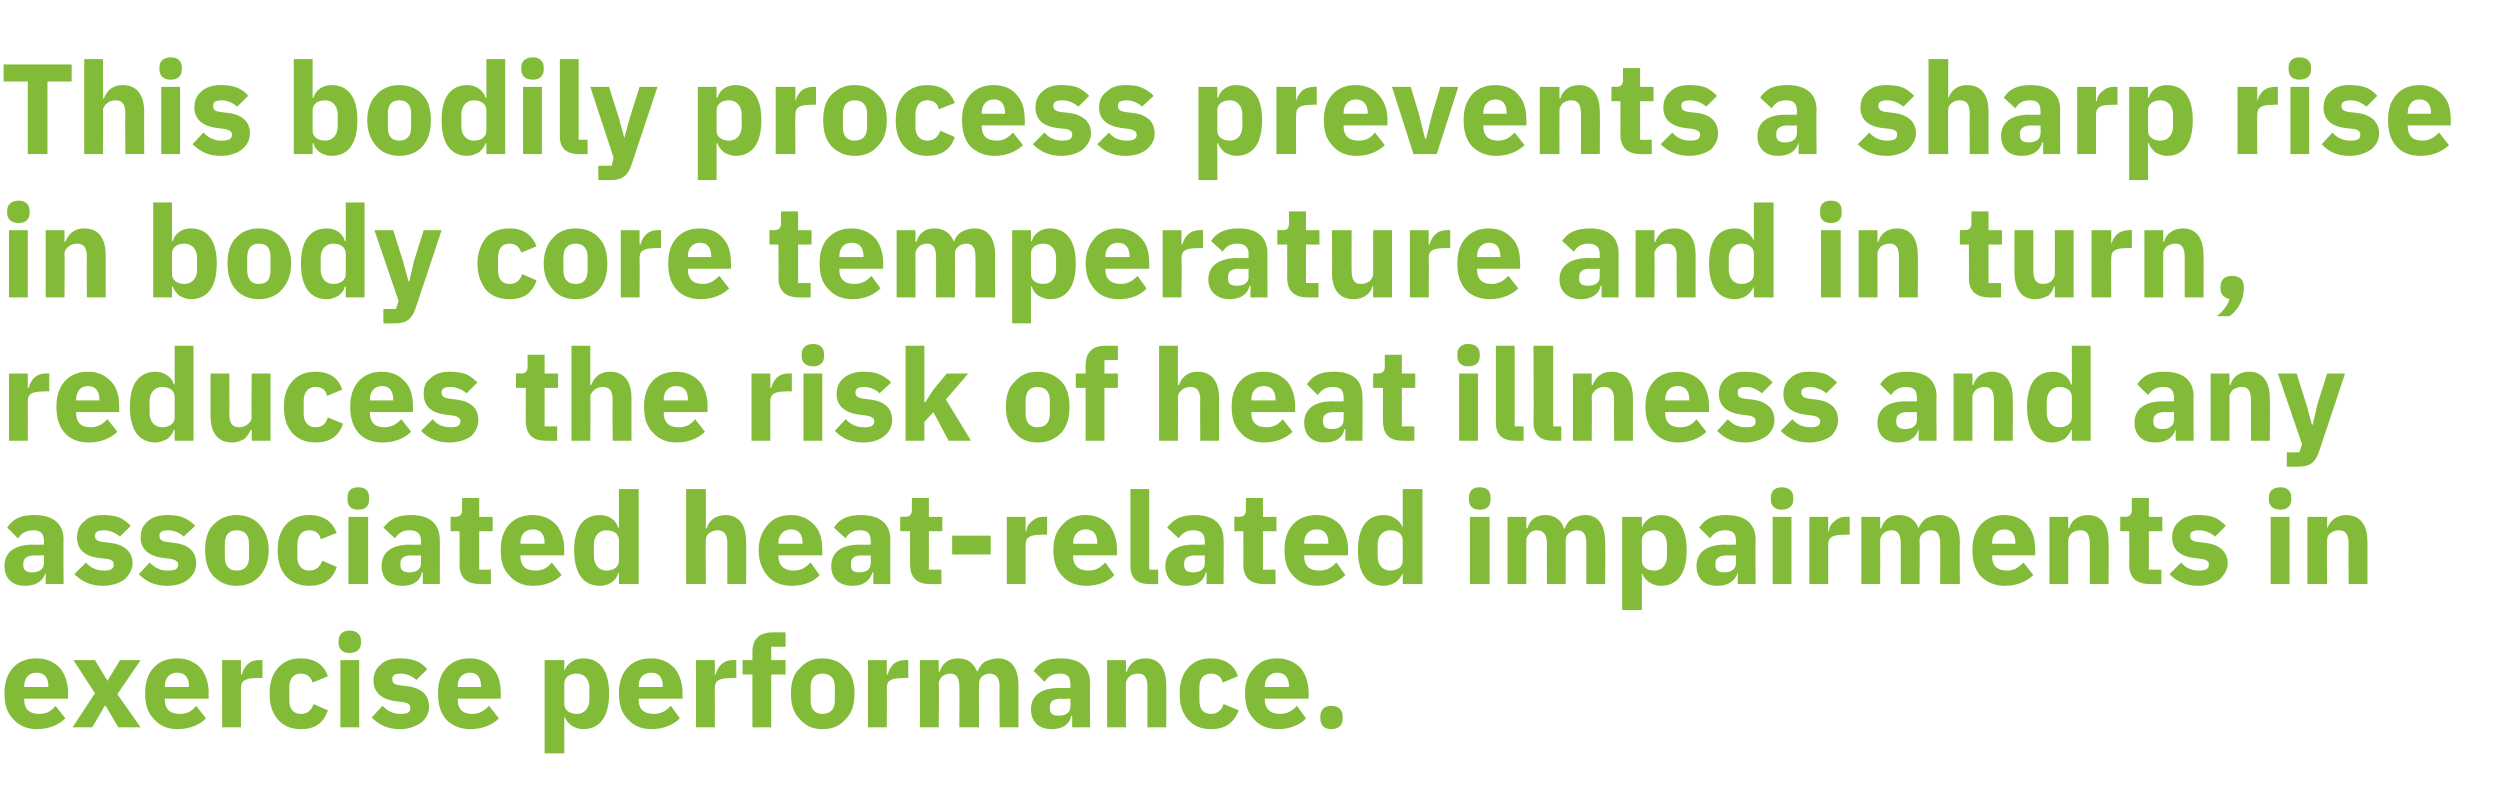 <?xml version="1.0" standalone="no"?><!DOCTYPE svg PUBLIC "-//W3C//DTD SVG 1.1//EN" "http://www.w3.org/Graphics/SVG/1.1/DTD/svg11.dtd"><svg xmlns="http://www.w3.org/2000/svg" version="1.1" width="279.1px" height="90.2px" viewBox="0 -6 279.1 90.2" style="top:-6px">  <desc>This bodily process prevents a sharp rise in body core temperature and in turn, reduces the risk of heat illness and ...</desc>  <defs/>  <g id="Polygon181227">    <path d="M 7.3 74.2 C 7.3 74.2 6.2 72.8 6.2 72.8 C 5.8 73.3 5.3 73.7 4.4 73.7 C 3.2 73.7 2.7 73.1 2.7 72.1 C 2.72 72.11 2.7 72 2.7 72 L 7.6 72 C 7.6 72 7.57 71.36 7.6 71.4 C 7.6 70.3 7.3 69.4 6.8 68.7 C 6.2 68 5.3 67.5 4.1 67.5 C 2.9 67.5 2 67.9 1.4 68.6 C 0.8 69.3 0.5 70.2 0.5 71.4 C 0.5 72.7 0.8 73.6 1.5 74.3 C 2.1 75 3 75.4 4.1 75.4 C 5.5 75.4 6.6 74.9 7.3 74.2 Z M 5.4 70.6 C 5.37 70.61 5.4 70.7 5.4 70.7 L 2.7 70.7 C 2.7 70.7 2.72 70.62 2.7 70.6 C 2.7 69.7 3.2 69.1 4.1 69.1 C 5 69.1 5.4 69.7 5.4 70.6 Z M 10.3 75.2 L 11.7 72.8 L 11.8 72.8 L 13.2 75.2 L 15.7 75.2 L 13.1 71.5 L 15.7 67.7 L 13.4 67.7 L 12 70 L 12 70 L 10.6 67.7 L 8.2 67.7 L 10.6 71.4 L 8.1 75.2 L 10.3 75.2 Z M 23 74.2 C 23 74.2 21.9 72.8 21.9 72.8 C 21.5 73.3 21 73.7 20.1 73.7 C 18.9 73.7 18.4 73.1 18.4 72.1 C 18.42 72.11 18.4 72 18.4 72 L 23.3 72 C 23.3 72 23.27 71.36 23.3 71.4 C 23.3 70.3 23 69.4 22.5 68.7 C 21.9 68 21 67.5 19.8 67.5 C 18.6 67.5 17.7 67.9 17.1 68.6 C 16.5 69.3 16.2 70.2 16.2 71.4 C 16.2 72.7 16.5 73.6 17.2 74.3 C 17.8 75 18.7 75.4 19.8 75.4 C 21.2 75.4 22.3 74.9 23 74.2 Z M 21.1 70.6 C 21.07 70.61 21.1 70.7 21.1 70.7 L 18.4 70.7 C 18.4 70.7 18.42 70.62 18.4 70.6 C 18.4 69.7 18.9 69.1 19.8 69.1 C 20.7 69.1 21.1 69.7 21.1 70.6 Z M 26.9 75.2 C 26.9 75.2 26.91 70.81 26.9 70.8 C 26.9 69.9 27.5 69.7 28.8 69.7 C 28.76 69.66 29.3 69.7 29.3 69.7 L 29.3 67.7 C 29.3 67.7 28.92 67.67 28.9 67.7 C 28.3 67.7 27.9 67.9 27.6 68.2 C 27.3 68.5 27.1 68.9 27 69.3 C 26.99 69.31 26.9 69.3 26.9 69.3 L 26.9 67.7 L 24.8 67.7 L 24.8 75.2 L 26.9 75.2 Z M 36.6 73.3 C 36.6 73.3 35 72.6 35 72.6 C 34.8 73.2 34.4 73.7 33.6 73.7 C 32.7 73.7 32.3 73.1 32.3 72.2 C 32.3 72.2 32.3 70.8 32.3 70.8 C 32.3 69.8 32.7 69.2 33.6 69.2 C 34.3 69.2 34.7 69.6 34.9 70.2 C 34.9 70.2 36.6 69.5 36.6 69.5 C 36.2 68.2 35.1 67.5 33.6 67.5 C 32.4 67.5 31.6 67.9 31 68.6 C 30.4 69.3 30.1 70.2 30.1 71.4 C 30.1 72.7 30.4 73.6 31 74.3 C 31.6 75 32.4 75.4 33.6 75.4 C 35.1 75.4 36.1 74.8 36.6 73.3 Z M 40.3 65.8 C 40.3 65.8 40.3 65.5 40.3 65.5 C 40.3 64.9 39.9 64.4 39 64.4 C 38.2 64.4 37.8 64.9 37.8 65.5 C 37.8 65.5 37.8 65.8 37.8 65.8 C 37.8 66.4 38.2 66.9 39 66.9 C 39.9 66.9 40.3 66.4 40.3 65.8 Z M 38 75.2 L 40.1 75.2 L 40.1 67.7 L 38 67.7 L 38 75.2 Z M 47 74.7 C 47.6 74.2 47.9 73.6 47.9 72.9 C 47.9 71.6 47.1 70.8 45.4 70.6 C 45.4 70.6 44.6 70.5 44.6 70.5 C 43.9 70.4 43.8 70.2 43.8 69.8 C 43.8 69.4 44 69.2 44.8 69.2 C 45.4 69.2 46 69.5 46.5 69.9 C 46.5 69.9 47.7 68.7 47.7 68.7 C 47.3 68.3 47 68 46.5 67.8 C 46 67.6 45.4 67.5 44.7 67.5 C 43.7 67.5 43 67.7 42.5 68.2 C 42 68.6 41.7 69.2 41.7 70 C 41.7 71.3 42.6 72.1 44.3 72.3 C 44.3 72.3 45.1 72.4 45.1 72.4 C 45.6 72.5 45.8 72.7 45.8 73 C 45.8 73.5 45.6 73.7 44.7 73.7 C 43.9 73.7 43.3 73.4 42.7 72.8 C 42.7 72.8 41.5 74.1 41.5 74.1 C 42.3 74.9 43.2 75.4 44.7 75.4 C 45.6 75.4 46.4 75.1 47 74.7 Z M 55.7 74.2 C 55.7 74.2 54.6 72.8 54.6 72.8 C 54.1 73.3 53.6 73.7 52.7 73.7 C 51.6 73.7 51.1 73.1 51.1 72.1 C 51.08 72.11 51.1 72 51.1 72 L 55.9 72 C 55.9 72 55.93 71.36 55.9 71.4 C 55.9 70.3 55.7 69.4 55.1 68.7 C 54.5 68 53.7 67.5 52.4 67.5 C 51.3 67.5 50.4 67.9 49.8 68.6 C 49.2 69.3 48.9 70.2 48.9 71.4 C 48.9 72.7 49.2 73.6 49.8 74.3 C 50.4 75 51.4 75.4 52.5 75.4 C 53.9 75.4 55 74.9 55.7 74.2 Z M 53.7 70.6 C 53.73 70.61 53.7 70.7 53.7 70.7 L 51.1 70.7 C 51.1 70.7 51.08 70.62 51.1 70.6 C 51.1 69.7 51.6 69.1 52.5 69.1 C 53.3 69.1 53.7 69.7 53.7 70.6 Z M 60.8 78.1 L 63 78.1 L 63 74 C 63 74 63.04 73.96 63 74 C 63.2 74.4 63.4 74.7 63.8 75 C 64.1 75.2 64.6 75.4 65.1 75.4 C 67 75.4 68 74 68 71.4 C 68 68.9 67 67.5 65.1 67.5 C 64.1 67.5 63.3 68.1 63 68.9 C 63.04 68.94 63 68.9 63 68.9 L 63 67.7 L 60.8 67.7 L 60.8 78.1 Z M 63 72.6 C 63 72.6 63 70.3 63 70.3 C 63 69.6 63.6 69.2 64.4 69.2 C 65.2 69.2 65.8 69.8 65.8 70.8 C 65.8 70.8 65.8 72.1 65.8 72.1 C 65.8 73.1 65.2 73.7 64.4 73.7 C 63.6 73.7 63 73.3 63 72.6 Z M 75.9 74.2 C 75.9 74.2 74.9 72.8 74.9 72.8 C 74.4 73.3 73.9 73.7 73 73.7 C 71.8 73.7 71.3 73.1 71.3 72.1 C 71.32 72.11 71.3 72 71.3 72 L 76.2 72 C 76.2 72 76.18 71.36 76.2 71.4 C 76.2 70.3 75.9 69.4 75.4 68.7 C 74.8 68 73.9 67.5 72.7 67.5 C 71.5 67.5 70.6 67.9 70 68.6 C 69.4 69.3 69.1 70.2 69.1 71.4 C 69.1 72.7 69.4 73.6 70.1 74.3 C 70.7 75 71.6 75.4 72.7 75.4 C 74.1 75.4 75.2 74.9 75.9 74.2 Z M 74 70.6 C 73.97 70.61 74 70.7 74 70.7 L 71.3 70.7 C 71.3 70.7 71.32 70.62 71.3 70.6 C 71.3 69.7 71.8 69.1 72.7 69.1 C 73.6 69.1 74 69.7 74 70.6 Z M 79.8 75.2 C 79.8 75.2 79.82 70.81 79.8 70.8 C 79.8 69.9 80.4 69.7 81.7 69.7 C 81.66 69.66 82.2 69.7 82.2 69.7 L 82.2 67.7 C 82.2 67.7 81.82 67.67 81.8 67.7 C 81.2 67.7 80.8 67.9 80.5 68.2 C 80.2 68.5 80 68.9 79.9 69.3 C 79.89 69.31 79.8 69.3 79.8 69.3 L 79.8 67.7 L 77.7 67.7 L 77.7 75.2 L 79.8 75.2 Z M 84 75.2 L 86.1 75.2 L 86.1 69.3 L 87.7 69.3 L 87.7 67.7 L 86.1 67.7 L 86.1 66.2 L 87.7 66.2 L 87.7 64.6 C 87.7 64.6 86.27 64.58 86.3 64.6 C 84.8 64.6 84 65.3 84 66.8 C 84.01 66.78 84 67.7 84 67.7 L 82.9 67.7 L 82.9 69.3 L 84 69.3 L 84 75.2 Z M 94.4 74.3 C 95.1 73.6 95.4 72.7 95.4 71.4 C 95.4 70.2 95.1 69.2 94.4 68.6 C 93.8 67.9 93 67.5 91.8 67.5 C 90.7 67.5 89.9 67.9 89.3 68.6 C 88.6 69.2 88.3 70.2 88.3 71.4 C 88.3 72.7 88.6 73.6 89.3 74.3 C 89.9 75 90.7 75.4 91.8 75.4 C 93 75.4 93.8 75 94.4 74.3 Z M 90.5 72.2 C 90.5 72.2 90.5 70.7 90.5 70.7 C 90.5 69.7 91 69.2 91.8 69.2 C 92.7 69.2 93.2 69.7 93.2 70.7 C 93.2 70.7 93.2 72.2 93.2 72.2 C 93.2 73.2 92.7 73.7 91.8 73.7 C 91 73.7 90.5 73.2 90.5 72.2 Z M 99 75.2 C 99 75.2 99.03 70.81 99 70.8 C 99 69.9 99.6 69.7 100.9 69.7 C 100.87 69.66 101.4 69.7 101.4 69.7 L 101.4 67.7 C 101.4 67.7 101.03 67.67 101 67.7 C 100.4 67.7 100 67.9 99.7 68.2 C 99.4 68.5 99.2 68.9 99.1 69.3 C 99.1 69.31 99 69.3 99 69.3 L 99 67.7 L 96.9 67.7 L 96.9 75.2 L 99 75.2 Z M 104.8 75.2 C 104.8 75.2 104.85 70.34 104.8 70.3 C 104.8 70 105 69.7 105.2 69.5 C 105.5 69.3 105.8 69.2 106.1 69.2 C 106.8 69.2 107.1 69.7 107.1 70.7 C 107.13 70.67 107.1 75.2 107.1 75.2 L 109.3 75.2 C 109.3 75.2 109.27 70.34 109.3 70.3 C 109.3 69.6 109.9 69.2 110.5 69.2 C 111.2 69.2 111.6 69.7 111.6 70.7 C 111.56 70.67 111.6 75.2 111.6 75.2 L 113.7 75.2 C 113.7 75.2 113.69 70.49 113.7 70.5 C 113.7 68.6 112.9 67.5 111.4 67.5 C 110.9 67.5 110.3 67.7 109.9 67.9 C 109.5 68.2 109.3 68.6 109.1 69 C 109.1 69 109.1 69 109.1 69 C 108.7 68 108 67.5 107 67.5 C 105.8 67.5 105.2 68.1 104.9 69 C 104.93 68.95 104.8 69 104.8 69 L 104.8 67.7 L 102.7 67.7 L 102.7 75.2 L 104.8 75.2 Z M 121.7 70.3 C 121.65 70.26 121.7 75.2 121.7 75.2 L 119.7 75.2 L 119.7 73.9 C 119.7 73.9 119.65 73.91 119.6 73.9 C 119.4 74.9 118.6 75.4 117.4 75.4 C 115.9 75.4 115.1 74.5 115.1 73.2 C 115.1 71.6 116.3 70.8 118.3 70.8 C 118.32 70.84 119.5 70.8 119.5 70.8 C 119.5 70.8 119.52 70.36 119.5 70.4 C 119.5 69.6 119.2 69.2 118.3 69.2 C 117.4 69.2 117 69.6 116.6 70.1 C 116.6 70.1 115.4 68.9 115.4 68.9 C 116 68 116.8 67.5 118.4 67.5 C 120.6 67.5 121.7 68.5 121.7 70.3 Z M 119.5 72 C 119.5 72 118.48 72.05 118.5 72 C 117.6 72 117.2 72.3 117.2 72.9 C 117.2 72.9 117.2 73.1 117.2 73.1 C 117.2 73.7 117.6 73.9 118.2 73.9 C 118.9 73.9 119.5 73.6 119.5 72.9 C 119.52 72.94 119.5 72 119.5 72 Z M 125.7 75.2 C 125.7 75.2 125.68 70.34 125.7 70.3 C 125.7 70 125.9 69.7 126.1 69.5 C 126.4 69.3 126.7 69.2 127.1 69.2 C 127.8 69.2 128.1 69.7 128.1 70.7 C 128.1 70.67 128.1 75.2 128.1 75.2 L 130.2 75.2 C 130.2 75.2 130.23 70.49 130.2 70.5 C 130.2 68.6 129.4 67.5 127.9 67.5 C 126.7 67.5 126 68.2 125.8 69 C 125.77 68.95 125.7 69 125.7 69 L 125.7 67.7 L 123.6 67.7 L 123.6 75.2 L 125.7 75.2 Z M 138.3 73.3 C 138.3 73.3 136.6 72.6 136.6 72.6 C 136.4 73.2 136 73.7 135.2 73.7 C 134.3 73.7 133.9 73.1 133.9 72.2 C 133.9 72.2 133.9 70.8 133.9 70.8 C 133.9 69.8 134.3 69.2 135.2 69.2 C 135.9 69.2 136.4 69.6 136.5 70.2 C 136.5 70.2 138.2 69.5 138.2 69.5 C 137.8 68.2 136.7 67.5 135.2 67.5 C 134 67.5 133.2 67.9 132.6 68.6 C 132 69.3 131.7 70.2 131.7 71.4 C 131.7 72.7 132 73.6 132.6 74.3 C 133.2 75 134 75.4 135.2 75.4 C 136.7 75.4 137.7 74.8 138.3 73.3 Z M 145.8 74.2 C 145.8 74.2 144.8 72.8 144.8 72.8 C 144.3 73.3 143.8 73.7 142.9 73.7 C 141.8 73.7 141.2 73.1 141.2 72.1 C 141.23 72.11 141.2 72 141.2 72 L 146.1 72 C 146.1 72 146.09 71.36 146.1 71.4 C 146.1 70.3 145.8 69.4 145.3 68.7 C 144.7 68 143.8 67.5 142.6 67.5 C 141.4 67.5 140.6 67.9 140 68.6 C 139.3 69.3 139 70.2 139 71.4 C 139 72.7 139.3 73.6 140 74.3 C 140.6 75 141.5 75.4 142.7 75.4 C 144 75.4 145.2 74.9 145.8 74.2 Z M 143.9 70.6 C 143.88 70.61 143.9 70.7 143.9 70.7 L 141.2 70.7 C 141.2 70.7 141.23 70.62 141.2 70.6 C 141.2 69.7 141.8 69.1 142.6 69.1 C 143.5 69.1 143.9 69.7 143.9 70.6 Z M 149.9 74.2 C 149.9 74.2 149.9 74 149.9 74 C 149.9 73.3 149.5 72.8 148.6 72.8 C 147.8 72.8 147.4 73.3 147.4 74 C 147.4 74 147.4 74.2 147.4 74.2 C 147.4 74.9 147.8 75.4 148.6 75.4 C 149.5 75.4 149.9 74.9 149.9 74.2 Z " stroke="none" fill="#82bb38"/>  </g>  <g id="Polygon181226">    <path d="M 7.1 54.3 C 7.06 54.26 7.1 59.2 7.1 59.2 L 5.1 59.2 L 5.1 57.9 C 5.1 57.9 5.05 57.91 5.1 57.9 C 4.8 58.9 4 59.4 2.8 59.4 C 1.3 59.4 0.5 58.5 0.5 57.2 C 0.5 55.6 1.7 54.8 3.7 54.8 C 3.73 54.84 4.9 54.8 4.9 54.8 C 4.9 54.8 4.92 54.36 4.9 54.4 C 4.9 53.6 4.6 53.2 3.7 53.2 C 2.8 53.2 2.4 53.6 2 54.1 C 2 54.1 0.8 52.9 0.8 52.9 C 1.4 52 2.2 51.5 3.8 51.5 C 6 51.5 7.1 52.5 7.1 54.3 Z M 4.9 56 C 4.9 56 3.89 56.05 3.9 56 C 3.1 56 2.6 56.3 2.6 56.9 C 2.6 56.9 2.6 57.1 2.6 57.1 C 2.6 57.7 3 57.9 3.6 57.9 C 4.3 57.9 4.9 57.6 4.9 56.9 C 4.92 56.94 4.9 56 4.9 56 Z M 13.9 58.7 C 14.4 58.2 14.8 57.6 14.8 56.9 C 14.8 55.6 13.9 54.8 12.3 54.6 C 12.3 54.6 11.4 54.5 11.4 54.5 C 10.8 54.4 10.6 54.2 10.6 53.8 C 10.6 53.4 10.9 53.2 11.6 53.2 C 12.3 53.2 12.9 53.5 13.4 53.9 C 13.4 53.9 14.6 52.7 14.6 52.7 C 14.2 52.3 13.8 52 13.4 51.8 C 12.9 51.6 12.3 51.5 11.5 51.5 C 10.6 51.5 9.9 51.7 9.4 52.2 C 8.9 52.6 8.6 53.2 8.6 54 C 8.6 55.3 9.4 56.1 11.1 56.3 C 11.1 56.3 12 56.4 12 56.4 C 12.5 56.5 12.7 56.7 12.7 57 C 12.7 57.5 12.4 57.7 11.6 57.7 C 10.8 57.7 10.1 57.4 9.6 56.8 C 9.6 56.8 8.3 58.1 8.3 58.1 C 9.1 58.9 10.1 59.4 11.5 59.4 C 12.5 59.4 13.3 59.1 13.9 58.7 Z M 21 58.7 C 21.6 58.2 21.9 57.6 21.9 56.9 C 21.9 55.6 21.1 54.8 19.4 54.6 C 19.4 54.6 18.6 54.5 18.6 54.5 C 18 54.4 17.8 54.2 17.8 53.8 C 17.8 53.4 18.1 53.2 18.8 53.2 C 19.4 53.2 20.1 53.5 20.5 53.9 C 20.5 53.9 21.8 52.7 21.8 52.7 C 21.4 52.3 21 52 20.5 51.8 C 20.1 51.6 19.5 51.5 18.7 51.5 C 17.8 51.5 17 51.7 16.5 52.2 C 16 52.6 15.7 53.2 15.7 54 C 15.7 55.3 16.6 56.1 18.3 56.3 C 18.3 56.3 19.1 56.4 19.1 56.4 C 19.6 56.5 19.9 56.7 19.9 57 C 19.9 57.5 19.6 57.7 18.7 57.7 C 17.9 57.7 17.3 57.4 16.7 56.8 C 16.7 56.8 15.5 58.1 15.5 58.1 C 16.3 58.9 17.2 59.4 18.7 59.4 C 19.7 59.4 20.5 59.1 21 58.7 Z M 29 58.3 C 29.6 57.6 30 56.7 30 55.4 C 30 54.2 29.6 53.2 29 52.6 C 28.4 51.9 27.5 51.5 26.4 51.5 C 25.3 51.5 24.5 51.9 23.8 52.6 C 23.2 53.2 22.9 54.2 22.9 55.4 C 22.9 56.7 23.2 57.6 23.8 58.3 C 24.5 59 25.3 59.4 26.4 59.4 C 27.5 59.4 28.4 59 29 58.3 Z M 25.1 56.2 C 25.1 56.2 25.1 54.7 25.1 54.7 C 25.1 53.7 25.6 53.2 26.4 53.2 C 27.3 53.2 27.8 53.7 27.8 54.7 C 27.8 54.7 27.8 56.2 27.8 56.2 C 27.8 57.2 27.3 57.7 26.4 57.7 C 25.6 57.7 25.1 57.2 25.1 56.2 Z M 37.6 57.3 C 37.6 57.3 36 56.6 36 56.6 C 35.7 57.2 35.4 57.7 34.5 57.7 C 33.7 57.7 33.2 57.1 33.2 56.2 C 33.2 56.2 33.2 54.8 33.2 54.8 C 33.2 53.8 33.7 53.2 34.5 53.2 C 35.3 53.2 35.7 53.6 35.8 54.2 C 35.8 54.2 37.6 53.5 37.6 53.5 C 37.1 52.2 36.1 51.5 34.5 51.5 C 33.4 51.5 32.5 51.9 31.9 52.6 C 31.3 53.3 31 54.2 31 55.4 C 31 56.7 31.3 57.6 31.9 58.3 C 32.5 59 33.4 59.4 34.5 59.4 C 36 59.4 37.1 58.8 37.6 57.3 Z M 41.2 49.8 C 41.2 49.8 41.2 49.5 41.2 49.5 C 41.2 48.9 40.9 48.4 40 48.4 C 39.1 48.4 38.8 48.9 38.8 49.5 C 38.8 49.5 38.8 49.8 38.8 49.8 C 38.8 50.4 39.1 50.9 40 50.9 C 40.9 50.9 41.2 50.4 41.2 49.8 Z M 38.9 59.2 L 41.1 59.2 L 41.1 51.7 L 38.9 51.7 L 38.9 59.2 Z M 49.1 54.3 C 49.12 54.26 49.1 59.2 49.1 59.2 L 47.2 59.2 L 47.2 57.9 C 47.2 57.9 47.12 57.91 47.1 57.9 C 46.9 58.9 46.1 59.4 44.9 59.4 C 43.4 59.4 42.6 58.5 42.6 57.2 C 42.6 55.6 43.8 54.8 45.8 54.8 C 45.79 54.84 47 54.8 47 54.8 C 47 54.8 46.99 54.36 47 54.4 C 47 53.6 46.6 53.2 45.7 53.2 C 44.9 53.2 44.4 53.6 44.1 54.1 C 44.1 54.1 42.8 52.9 42.8 52.9 C 43.5 52 44.3 51.5 45.9 51.5 C 48 51.5 49.1 52.5 49.1 54.3 Z M 47 56 C 47 56 45.95 56.05 46 56 C 45.1 56 44.7 56.3 44.7 56.9 C 44.7 56.9 44.7 57.1 44.7 57.1 C 44.7 57.7 45.1 57.9 45.7 57.9 C 46.4 57.9 47 57.6 47 56.9 C 46.99 56.94 47 56 47 56 Z M 54.8 59.2 L 54.8 57.6 L 53.5 57.6 L 53.5 53.3 L 55 53.3 L 55 51.7 L 53.5 51.7 L 53.5 49.6 L 51.6 49.6 C 51.6 49.6 51.55 50.87 51.6 50.9 C 51.6 51.4 51.4 51.7 50.8 51.7 C 50.8 51.67 50.3 51.7 50.3 51.7 L 50.3 53.3 L 51.3 53.3 C 51.3 53.3 51.34 57.03 51.3 57 C 51.3 58.5 52.1 59.2 53.6 59.2 C 53.58 59.23 54.8 59.2 54.8 59.2 Z M 62.7 58.2 C 62.7 58.2 61.6 56.8 61.6 56.8 C 61.2 57.3 60.7 57.7 59.8 57.7 C 58.6 57.7 58.1 57.1 58.1 56.1 C 58.12 56.11 58.1 56 58.1 56 L 63 56 C 63 56 62.97 55.36 63 55.4 C 63 54.3 62.7 53.4 62.2 52.7 C 61.6 52 60.7 51.5 59.5 51.5 C 58.3 51.5 57.4 51.9 56.8 52.6 C 56.2 53.3 55.9 54.2 55.9 55.4 C 55.9 56.7 56.2 57.6 56.9 58.3 C 57.5 59 58.4 59.4 59.5 59.4 C 60.9 59.4 62 58.9 62.7 58.2 Z M 60.8 54.6 C 60.77 54.61 60.8 54.7 60.8 54.7 L 58.1 54.7 C 58.1 54.7 58.12 54.62 58.1 54.6 C 58.1 53.7 58.6 53.1 59.5 53.1 C 60.4 53.1 60.8 53.7 60.8 54.6 Z M 69.1 59.2 L 71.3 59.2 L 71.3 48.6 L 69.1 48.6 L 69.1 52.9 C 69.1 52.9 69.05 52.94 69 52.9 C 68.8 52.1 68 51.5 67 51.5 C 65.1 51.5 64.1 52.9 64.1 55.4 C 64.1 58 65.1 59.4 67 59.4 C 67.5 59.4 68 59.2 68.3 59 C 68.7 58.7 68.9 58.4 69 58 C 69.05 57.96 69.1 58 69.1 58 L 69.1 59.2 Z M 66.3 56.1 C 66.3 56.1 66.3 54.8 66.3 54.8 C 66.3 53.8 66.9 53.2 67.7 53.2 C 68.5 53.2 69.1 53.6 69.1 54.3 C 69.1 54.3 69.1 56.6 69.1 56.6 C 69.1 57.3 68.5 57.7 67.7 57.7 C 66.9 57.7 66.3 57.1 66.3 56.1 Z M 76.6 59.2 L 78.8 59.2 C 78.8 59.2 78.77 54.34 78.8 54.3 C 78.8 54 78.9 53.7 79.2 53.5 C 79.5 53.3 79.8 53.2 80.1 53.2 C 80.9 53.2 81.2 53.7 81.2 54.7 C 81.19 54.67 81.2 59.2 81.2 59.2 L 83.3 59.2 C 83.3 59.2 83.32 54.49 83.3 54.5 C 83.3 52.6 82.5 51.5 81 51.5 C 79.8 51.5 79.1 52.2 78.9 53 C 78.85 52.95 78.8 53 78.8 53 L 78.8 48.6 L 76.6 48.6 L 76.6 59.2 Z M 91.5 58.2 C 91.5 58.2 90.5 56.8 90.5 56.8 C 90 57.3 89.5 57.7 88.6 57.7 C 87.5 57.7 86.9 57.1 86.9 56.1 C 86.95 56.11 86.9 56 86.9 56 L 91.8 56 C 91.8 56 91.8 55.36 91.8 55.4 C 91.8 54.3 91.6 53.4 91 52.7 C 90.4 52 89.5 51.5 88.3 51.5 C 87.1 51.5 86.3 51.9 85.7 52.6 C 85.1 53.3 84.7 54.2 84.7 55.4 C 84.7 56.7 85.1 57.6 85.7 58.3 C 86.3 59 87.2 59.4 88.4 59.4 C 89.8 59.4 90.9 58.9 91.5 58.2 Z M 89.6 54.6 C 89.6 54.61 89.6 54.7 89.6 54.7 L 86.9 54.7 C 86.9 54.7 86.95 54.62 86.9 54.6 C 86.9 53.7 87.5 53.1 88.3 53.1 C 89.2 53.1 89.6 53.7 89.6 54.6 Z M 99.4 54.3 C 99.37 54.26 99.4 59.2 99.4 59.2 L 97.5 59.2 L 97.5 57.9 C 97.5 57.9 97.37 57.91 97.4 57.9 C 97.1 58.9 96.3 59.4 95.2 59.4 C 93.6 59.4 92.8 58.5 92.8 57.2 C 92.8 55.6 94 54.8 96 54.8 C 96.05 54.84 97.2 54.8 97.2 54.8 C 97.2 54.8 97.24 54.36 97.2 54.4 C 97.2 53.6 96.9 53.2 96 53.2 C 95.1 53.2 94.7 53.6 94.4 54.1 C 94.4 54.1 93.1 52.9 93.1 52.9 C 93.7 52 94.5 51.5 96.1 51.5 C 98.3 51.5 99.4 52.5 99.4 54.3 Z M 97.2 56 C 97.2 56 96.21 56.05 96.2 56 C 95.4 56 95 56.3 95 56.9 C 95 56.9 95 57.1 95 57.1 C 95 57.7 95.3 57.9 95.9 57.9 C 96.7 57.9 97.2 57.6 97.2 56.9 C 97.24 56.94 97.2 56 97.2 56 Z M 105.1 59.2 L 105.1 57.6 L 103.7 57.6 L 103.7 53.3 L 105.2 53.3 L 105.2 51.7 L 103.7 51.7 L 103.7 49.6 L 101.8 49.6 C 101.8 49.6 101.81 50.87 101.8 50.9 C 101.8 51.4 101.6 51.7 101.1 51.7 C 101.06 51.67 100.5 51.7 100.5 51.7 L 100.5 53.3 L 101.6 53.3 C 101.6 53.3 101.59 57.03 101.6 57 C 101.6 58.5 102.4 59.2 103.8 59.2 C 103.84 59.23 105.1 59.2 105.1 59.2 Z M 110.6 55.9 L 110.6 53.8 L 106.3 53.8 L 106.3 55.9 L 110.6 55.9 Z M 114.5 59.2 C 114.5 59.2 114.49 54.81 114.5 54.8 C 114.5 53.9 115.1 53.7 116.3 53.7 C 116.34 53.66 116.9 53.7 116.9 53.7 L 116.9 51.7 C 116.9 51.7 116.5 51.67 116.5 51.7 C 115.9 51.7 115.5 51.9 115.2 52.2 C 114.8 52.5 114.6 52.9 114.6 53.3 C 114.57 53.31 114.5 53.3 114.5 53.3 L 114.5 51.7 L 112.4 51.7 L 112.4 59.2 L 114.5 59.2 Z M 124.4 58.2 C 124.4 58.2 123.4 56.8 123.4 56.8 C 122.9 57.3 122.4 57.7 121.5 57.7 C 120.4 57.7 119.8 57.1 119.8 56.1 C 119.84 56.11 119.8 56 119.8 56 L 124.7 56 C 124.7 56 124.69 55.36 124.7 55.4 C 124.7 54.3 124.4 53.4 123.9 52.7 C 123.3 52 122.4 51.5 121.2 51.5 C 120 51.5 119.2 51.9 118.6 52.6 C 117.9 53.3 117.6 54.2 117.6 55.4 C 117.6 56.7 117.9 57.6 118.6 58.3 C 119.2 59 120.1 59.4 121.3 59.4 C 122.6 59.4 123.8 58.9 124.4 58.2 Z M 122.5 54.6 C 122.49 54.61 122.5 54.7 122.5 54.7 L 119.8 54.7 C 119.8 54.7 119.84 54.62 119.8 54.6 C 119.8 53.7 120.4 53.1 121.2 53.1 C 122.1 53.1 122.5 53.7 122.5 54.6 Z M 129.3 59.2 L 129.3 57.6 L 128.3 57.6 L 128.3 48.6 L 126.2 48.6 C 126.2 48.6 126.2 57.16 126.2 57.2 C 126.2 58.5 126.9 59.2 128.3 59.2 C 128.32 59.23 129.3 59.2 129.3 59.2 Z M 136.6 54.3 C 136.63 54.26 136.6 59.2 136.6 59.2 L 134.7 59.2 L 134.7 57.9 C 134.7 57.9 134.62 57.91 134.6 57.9 C 134.4 58.9 133.6 59.4 132.4 59.4 C 130.9 59.4 130.1 58.5 130.1 57.2 C 130.1 55.6 131.3 54.8 133.3 54.8 C 133.3 54.84 134.5 54.8 134.5 54.8 C 134.5 54.8 134.5 54.36 134.5 54.4 C 134.5 53.6 134.1 53.2 133.2 53.2 C 132.4 53.2 131.9 53.6 131.6 54.1 C 131.6 54.1 130.3 52.9 130.3 52.9 C 131 52 131.8 51.5 133.4 51.5 C 135.5 51.5 136.6 52.5 136.6 54.3 Z M 134.5 56 C 134.5 56 133.46 56.05 133.5 56 C 132.6 56 132.2 56.3 132.2 56.9 C 132.2 56.9 132.2 57.1 132.2 57.1 C 132.2 57.7 132.6 57.9 133.2 57.9 C 133.9 57.9 134.5 57.6 134.5 56.9 C 134.5 56.94 134.5 56 134.5 56 Z M 142.4 59.2 L 142.4 57.6 L 141 57.6 L 141 53.3 L 142.5 53.3 L 142.5 51.7 L 141 51.7 L 141 49.6 L 139.1 49.6 C 139.1 49.6 139.06 50.87 139.1 50.9 C 139.1 51.4 138.9 51.7 138.3 51.7 C 138.31 51.67 137.8 51.7 137.8 51.7 L 137.8 53.3 L 138.8 53.3 C 138.8 53.3 138.84 57.03 138.8 57 C 138.8 58.5 139.6 59.2 141.1 59.2 C 141.09 59.23 142.4 59.2 142.4 59.2 Z M 150.2 58.2 C 150.2 58.2 149.2 56.8 149.2 56.8 C 148.7 57.3 148.2 57.7 147.3 57.7 C 146.1 57.7 145.6 57.1 145.6 56.1 C 145.63 56.11 145.6 56 145.6 56 L 150.5 56 C 150.5 56 150.48 55.36 150.5 55.4 C 150.5 54.3 150.2 53.4 149.7 52.7 C 149.1 52 148.2 51.5 147 51.5 C 145.8 51.5 144.9 51.9 144.3 52.6 C 143.7 53.3 143.4 54.2 143.4 55.4 C 143.4 56.7 143.7 57.6 144.4 58.3 C 145 59 145.9 59.4 147.1 59.4 C 148.4 59.4 149.5 58.9 150.2 58.2 Z M 148.3 54.6 C 148.28 54.61 148.3 54.7 148.3 54.7 L 145.6 54.7 C 145.6 54.7 145.63 54.62 145.6 54.6 C 145.6 53.7 146.1 53.1 147 53.1 C 147.9 53.1 148.3 53.7 148.3 54.6 Z M 156.6 59.2 L 158.8 59.2 L 158.8 48.6 L 156.6 48.6 L 156.6 52.9 C 156.6 52.9 156.56 52.94 156.6 52.9 C 156.3 52.1 155.5 51.5 154.5 51.5 C 152.6 51.5 151.6 52.9 151.6 55.4 C 151.6 58 152.6 59.4 154.5 59.4 C 155 59.4 155.5 59.2 155.8 59 C 156.2 58.7 156.4 58.4 156.6 58 C 156.56 57.96 156.6 58 156.6 58 L 156.6 59.2 Z M 153.8 56.1 C 153.8 56.1 153.8 54.8 153.8 54.8 C 153.8 53.8 154.4 53.2 155.2 53.2 C 156 53.2 156.6 53.6 156.6 54.3 C 156.6 54.3 156.6 56.6 156.6 56.6 C 156.6 57.3 156 57.7 155.2 57.7 C 154.4 57.7 153.8 57.1 153.8 56.1 Z M 166.4 49.8 C 166.4 49.8 166.4 49.5 166.4 49.5 C 166.4 48.9 166.1 48.4 165.2 48.4 C 164.3 48.4 164 48.9 164 49.5 C 164 49.5 164 49.8 164 49.8 C 164 50.4 164.3 50.9 165.2 50.9 C 166.1 50.9 166.4 50.4 166.4 49.8 Z M 164.1 59.2 L 166.3 59.2 L 166.3 51.7 L 164.1 51.7 L 164.1 59.2 Z M 170.4 59.2 C 170.4 59.2 170.39 54.34 170.4 54.3 C 170.4 54 170.6 53.7 170.8 53.5 C 171 53.3 171.3 53.2 171.6 53.2 C 172.3 53.2 172.7 53.7 172.7 54.7 C 172.68 54.67 172.7 59.2 172.7 59.2 L 174.8 59.2 C 174.8 59.2 174.81 54.34 174.8 54.3 C 174.8 53.6 175.4 53.2 176.1 53.2 C 176.8 53.2 177.1 53.7 177.1 54.7 C 177.1 54.67 177.1 59.2 177.1 59.2 L 179.2 59.2 C 179.2 59.2 179.24 54.49 179.2 54.5 C 179.2 52.6 178.4 51.5 177 51.5 C 176.4 51.5 175.9 51.7 175.5 51.9 C 175.1 52.2 174.8 52.6 174.7 53 C 174.7 53 174.6 53 174.6 53 C 174.3 52 173.5 51.5 172.5 51.5 C 171.4 51.5 170.8 52.1 170.5 53 C 170.48 52.95 170.4 53 170.4 53 L 170.4 51.7 L 168.3 51.7 L 168.3 59.2 L 170.4 59.2 Z M 181.1 62.1 L 183.3 62.1 L 183.3 58 C 183.3 58 183.34 57.96 183.3 58 C 183.5 58.4 183.7 58.7 184.1 59 C 184.4 59.2 184.9 59.4 185.4 59.4 C 187.3 59.4 188.3 58 188.3 55.4 C 188.3 52.9 187.3 51.5 185.4 51.5 C 184.4 51.5 183.6 52.1 183.3 52.9 C 183.34 52.94 183.3 52.9 183.3 52.9 L 183.3 51.7 L 181.1 51.7 L 181.1 62.1 Z M 183.3 56.6 C 183.3 56.6 183.3 54.3 183.3 54.3 C 183.3 53.6 183.9 53.2 184.7 53.2 C 185.5 53.2 186.1 53.8 186.1 54.8 C 186.1 54.8 186.1 56.1 186.1 56.1 C 186.1 57.1 185.5 57.7 184.7 57.7 C 183.9 57.7 183.3 57.3 183.3 56.6 Z M 196 54.3 C 195.95 54.26 196 59.2 196 59.2 L 194 59.2 L 194 57.9 C 194 57.9 193.95 57.91 194 57.9 C 193.7 58.9 192.9 59.4 191.7 59.4 C 190.2 59.4 189.4 58.5 189.4 57.2 C 189.4 55.6 190.6 54.8 192.6 54.8 C 192.63 54.84 193.8 54.8 193.8 54.8 C 193.8 54.8 193.82 54.36 193.8 54.4 C 193.8 53.6 193.5 53.2 192.6 53.2 C 191.7 53.2 191.3 53.6 190.9 54.1 C 190.9 54.1 189.7 52.9 189.7 52.9 C 190.3 52 191.1 51.5 192.7 51.5 C 194.9 51.5 196 52.5 196 54.3 Z M 193.8 56 C 193.8 56 192.79 56.05 192.8 56 C 192 56 191.5 56.3 191.5 56.9 C 191.5 56.9 191.5 57.1 191.5 57.1 C 191.5 57.7 191.9 57.9 192.5 57.9 C 193.2 57.9 193.8 57.6 193.8 56.9 C 193.82 56.94 193.8 56 193.8 56 Z M 200.2 49.8 C 200.2 49.8 200.2 49.5 200.2 49.5 C 200.2 48.9 199.8 48.4 198.9 48.4 C 198.1 48.4 197.7 48.9 197.7 49.5 C 197.7 49.5 197.7 49.8 197.7 49.8 C 197.7 50.4 198.1 50.9 198.9 50.9 C 199.8 50.9 200.2 50.4 200.2 49.8 Z M 197.9 59.2 L 200 59.2 L 200 51.7 L 197.9 51.7 L 197.9 59.2 Z M 204.1 59.2 C 204.1 59.2 204.1 54.81 204.1 54.8 C 204.1 53.9 204.7 53.7 205.9 53.7 C 205.95 53.66 206.5 53.7 206.5 53.7 L 206.5 51.7 C 206.5 51.7 206.11 51.67 206.1 51.7 C 205.5 51.7 205.1 51.9 204.8 52.2 C 204.4 52.5 204.2 52.9 204.2 53.3 C 204.18 53.31 204.1 53.3 204.1 53.3 L 204.1 51.7 L 202 51.7 L 202 59.2 L 204.1 59.2 Z M 209.9 59.2 C 209.9 59.2 209.92 54.34 209.9 54.3 C 209.9 54 210.1 53.7 210.3 53.5 C 210.6 53.3 210.9 53.2 211.2 53.2 C 211.9 53.2 212.2 53.7 212.2 54.7 C 212.21 54.67 212.2 59.2 212.2 59.2 L 214.3 59.2 C 214.3 59.2 214.34 54.34 214.3 54.3 C 214.3 53.6 215 53.2 215.6 53.2 C 216.3 53.2 216.6 53.7 216.6 54.7 C 216.63 54.67 216.6 59.2 216.6 59.2 L 218.8 59.2 C 218.8 59.2 218.76 54.49 218.8 54.5 C 218.8 52.6 218 51.5 216.5 51.5 C 215.9 51.5 215.4 51.7 215 51.9 C 214.6 52.2 214.3 52.6 214.2 53 C 214.2 53 214.2 53 214.2 53 C 213.8 52 213.1 51.5 212 51.5 C 210.9 51.5 210.3 52.1 210 53 C 210.01 52.95 209.9 53 209.9 53 L 209.9 51.7 L 207.8 51.7 L 207.8 59.2 L 209.9 59.2 Z M 227 58.2 C 227 58.2 225.9 56.8 225.9 56.8 C 225.4 57.3 224.9 57.7 224.1 57.7 C 222.9 57.7 222.4 57.1 222.4 56.1 C 222.39 56.11 222.4 56 222.4 56 L 227.2 56 C 227.2 56 227.24 55.36 227.2 55.4 C 227.2 54.3 227 53.4 226.4 52.7 C 225.9 52 225 51.5 223.7 51.5 C 222.6 51.5 221.7 51.9 221.1 52.6 C 220.5 53.3 220.2 54.2 220.2 55.4 C 220.2 56.7 220.5 57.6 221.1 58.3 C 221.8 59 222.7 59.4 223.8 59.4 C 225.2 59.4 226.3 58.9 227 58.2 Z M 225 54.6 C 225.04 54.61 225 54.7 225 54.7 L 222.4 54.7 C 222.4 54.7 222.39 54.62 222.4 54.6 C 222.4 53.7 222.9 53.1 223.8 53.1 C 224.6 53.1 225 53.7 225 54.6 Z M 230.9 59.2 C 230.9 59.2 230.89 54.34 230.9 54.3 C 230.9 54 231.1 53.7 231.3 53.5 C 231.6 53.3 231.9 53.2 232.3 53.2 C 233 53.2 233.3 53.7 233.3 54.7 C 233.31 54.67 233.3 59.2 233.3 59.2 L 235.4 59.2 C 235.4 59.2 235.44 54.49 235.4 54.5 C 235.4 52.6 234.6 51.5 233.1 51.5 C 231.9 51.5 231.2 52.2 231 53 C 230.97 52.95 230.9 53 230.9 53 L 230.9 51.7 L 228.8 51.7 L 228.8 59.2 L 230.9 59.2 Z M 241.3 59.2 L 241.3 57.6 L 239.9 57.6 L 239.9 53.3 L 241.4 53.3 L 241.4 51.7 L 239.9 51.7 L 239.9 49.6 L 238 49.6 C 238 49.6 237.96 50.87 238 50.9 C 238 51.4 237.8 51.7 237.2 51.7 C 237.21 51.67 236.7 51.7 236.7 51.7 L 236.7 53.3 L 237.7 53.3 C 237.7 53.3 237.74 57.03 237.7 57 C 237.7 58.5 238.5 59.2 240 59.2 C 239.99 59.23 241.3 59.2 241.3 59.2 Z M 247.8 58.7 C 248.3 58.2 248.7 57.6 248.7 56.9 C 248.7 55.6 247.8 54.8 246.2 54.6 C 246.2 54.6 245.3 54.5 245.3 54.5 C 244.7 54.4 244.5 54.2 244.5 53.8 C 244.5 53.4 244.8 53.2 245.5 53.2 C 246.2 53.2 246.8 53.5 247.3 53.9 C 247.3 53.9 248.5 52.7 248.5 52.7 C 248.1 52.3 247.7 52 247.3 51.8 C 246.8 51.6 246.2 51.5 245.4 51.5 C 244.5 51.5 243.8 51.7 243.3 52.2 C 242.8 52.6 242.5 53.2 242.5 54 C 242.5 55.3 243.3 56.1 245 56.3 C 245 56.3 245.8 56.4 245.8 56.4 C 246.4 56.5 246.6 56.7 246.6 57 C 246.6 57.5 246.3 57.7 245.5 57.7 C 244.7 57.7 244 57.4 243.5 56.8 C 243.5 56.8 242.2 58.1 242.2 58.1 C 243 58.9 244 59.4 245.4 59.4 C 246.4 59.4 247.2 59.1 247.8 58.7 Z M 255.8 49.8 C 255.8 49.8 255.8 49.5 255.8 49.5 C 255.8 48.9 255.4 48.4 254.6 48.4 C 253.7 48.4 253.3 48.9 253.3 49.5 C 253.3 49.5 253.3 49.8 253.3 49.8 C 253.3 50.4 253.7 50.9 254.6 50.9 C 255.4 50.9 255.8 50.4 255.8 49.8 Z M 253.5 59.2 L 255.6 59.2 L 255.6 51.7 L 253.5 51.7 L 253.5 59.2 Z M 259.8 59.2 C 259.8 59.2 259.76 54.34 259.8 54.3 C 259.8 54 259.9 53.7 260.2 53.5 C 260.5 53.3 260.8 53.2 261.1 53.2 C 261.9 53.2 262.2 53.7 262.2 54.7 C 262.18 54.67 262.2 59.2 262.2 59.2 L 264.3 59.2 C 264.3 59.2 264.31 54.49 264.3 54.5 C 264.3 52.6 263.5 51.5 261.9 51.5 C 260.8 51.5 260.1 52.2 259.8 53 C 259.85 52.95 259.8 53 259.8 53 L 259.8 51.7 L 257.6 51.7 L 257.6 59.2 L 259.8 59.2 Z " stroke="none" fill="#82bb38"/>  </g>  <g id="Polygon181225">    <path d="M 3.1 43.2 C 3.1 43.2 3.12 38.81 3.1 38.8 C 3.1 37.9 3.7 37.7 5 37.7 C 4.97 37.66 5.5 37.7 5.5 37.7 L 5.5 35.7 C 5.5 35.7 5.13 35.67 5.1 35.7 C 4.5 35.7 4.1 35.9 3.8 36.2 C 3.5 36.5 3.3 36.9 3.2 37.3 C 3.2 37.31 3.1 37.3 3.1 37.3 L 3.1 35.7 L 1 35.7 L 1 43.2 L 3.1 43.2 Z M 13.1 42.2 C 13.1 42.2 12 40.8 12 40.8 C 11.5 41.3 11 41.7 10.1 41.7 C 9 41.7 8.5 41.1 8.5 40.1 C 8.47 40.11 8.5 40 8.5 40 L 13.3 40 C 13.3 40 13.32 39.36 13.3 39.4 C 13.3 38.3 13.1 37.4 12.5 36.7 C 11.9 36 11.1 35.5 9.8 35.5 C 8.7 35.5 7.8 35.9 7.2 36.6 C 6.6 37.3 6.3 38.2 6.3 39.4 C 6.3 40.7 6.6 41.6 7.2 42.3 C 7.8 43 8.7 43.4 9.9 43.4 C 11.3 43.4 12.4 42.9 13.1 42.2 Z M 11.1 38.6 C 11.12 38.61 11.1 38.7 11.1 38.7 L 8.5 38.7 C 8.5 38.7 8.47 38.62 8.5 38.6 C 8.5 37.7 9 37.1 9.8 37.1 C 10.7 37.1 11.1 37.7 11.1 38.6 Z M 19.5 43.2 L 21.6 43.2 L 21.6 32.6 L 19.5 32.6 L 19.5 36.9 C 19.5 36.9 19.4 36.94 19.4 36.9 C 19.2 36.1 18.3 35.5 17.4 35.5 C 15.5 35.5 14.5 36.9 14.5 39.4 C 14.5 42 15.5 43.4 17.4 43.4 C 17.8 43.4 18.3 43.2 18.7 43 C 19 42.7 19.3 42.4 19.4 42 C 19.4 41.96 19.5 42 19.5 42 L 19.5 43.2 Z M 16.7 40.1 C 16.7 40.1 16.7 38.8 16.7 38.8 C 16.7 37.8 17.3 37.2 18.1 37.2 C 18.9 37.2 19.5 37.6 19.5 38.3 C 19.5 38.3 19.5 40.6 19.5 40.6 C 19.5 41.3 18.9 41.7 18.1 41.7 C 17.3 41.7 16.7 41.1 16.7 40.1 Z M 28.1 43.2 L 30.2 43.2 L 30.2 35.7 L 28.1 35.7 C 28.1 35.7 28.05 40.58 28.1 40.6 C 28.1 40.9 27.9 41.2 27.6 41.4 C 27.4 41.6 27 41.7 26.7 41.7 C 25.9 41.7 25.6 41.2 25.6 40.2 C 25.63 40.24 25.6 35.7 25.6 35.7 L 23.5 35.7 C 23.5 35.7 23.5 40.42 23.5 40.4 C 23.5 42.3 24.3 43.4 25.9 43.4 C 26.5 43.4 26.9 43.2 27.3 43 C 27.6 42.7 27.8 42.4 28 42 C 27.98 41.96 28.1 42 28.1 42 L 28.1 43.2 Z M 38.3 41.3 C 38.3 41.3 36.6 40.6 36.6 40.6 C 36.4 41.2 36.1 41.7 35.2 41.7 C 34.4 41.7 33.9 41.1 33.9 40.2 C 33.9 40.2 33.9 38.8 33.9 38.8 C 33.9 37.8 34.4 37.2 35.2 37.2 C 36 37.2 36.4 37.6 36.5 38.2 C 36.5 38.2 38.2 37.5 38.2 37.5 C 37.8 36.2 36.8 35.5 35.2 35.5 C 34.1 35.5 33.2 35.9 32.6 36.6 C 32 37.3 31.7 38.2 31.7 39.4 C 31.7 40.7 32 41.6 32.6 42.3 C 33.2 43 34.1 43.4 35.2 43.4 C 36.7 43.4 37.8 42.8 38.3 41.3 Z M 45.9 42.2 C 45.9 42.2 44.8 40.8 44.8 40.8 C 44.3 41.3 43.8 41.7 42.9 41.7 C 41.8 41.7 41.3 41.1 41.3 40.1 C 41.27 40.11 41.3 40 41.3 40 L 46.1 40 C 46.1 40 46.12 39.36 46.1 39.4 C 46.1 38.3 45.9 37.4 45.3 36.7 C 44.7 36 43.9 35.5 42.6 35.5 C 41.5 35.5 40.6 35.9 40 36.6 C 39.4 37.3 39.1 38.2 39.1 39.4 C 39.1 40.7 39.4 41.6 40 42.3 C 40.6 43 41.5 43.4 42.7 43.4 C 44.1 43.4 45.2 42.9 45.9 42.2 Z M 43.9 38.6 C 43.92 38.61 43.9 38.7 43.9 38.7 L 41.3 38.7 C 41.3 38.7 41.27 38.62 41.3 38.6 C 41.3 37.7 41.8 37.1 42.7 37.1 C 43.5 37.1 43.9 37.7 43.9 38.6 Z M 52.6 42.7 C 53.1 42.2 53.4 41.6 53.4 40.9 C 53.4 39.6 52.6 38.8 50.9 38.6 C 50.9 38.6 50.1 38.5 50.1 38.5 C 49.5 38.4 49.3 38.2 49.3 37.8 C 49.3 37.4 49.6 37.2 50.3 37.2 C 50.9 37.2 51.6 37.5 52.1 37.9 C 52.1 37.9 53.3 36.7 53.3 36.7 C 52.9 36.3 52.5 36 52.1 35.8 C 51.6 35.6 51 35.5 50.2 35.5 C 49.3 35.5 48.6 35.7 48.1 36.2 C 47.5 36.6 47.3 37.2 47.3 38 C 47.3 39.3 48.1 40.1 49.8 40.3 C 49.8 40.3 50.6 40.4 50.6 40.4 C 51.1 40.5 51.4 40.7 51.4 41 C 51.4 41.5 51.1 41.7 50.3 41.7 C 49.4 41.7 48.8 41.4 48.3 40.8 C 48.3 40.8 47 42.1 47 42.1 C 47.8 42.9 48.7 43.4 50.2 43.4 C 51.2 43.4 52 43.1 52.6 42.7 Z M 62.2 43.2 L 62.2 41.6 L 60.8 41.6 L 60.8 37.3 L 62.3 37.3 L 62.3 35.7 L 60.8 35.7 L 60.8 33.6 L 58.9 33.6 C 58.9 33.6 58.91 34.87 58.9 34.9 C 58.9 35.4 58.7 35.7 58.2 35.7 C 58.16 35.67 57.6 35.7 57.6 35.7 L 57.6 37.3 L 58.7 37.3 C 58.7 37.3 58.69 41.03 58.7 41 C 58.7 42.5 59.5 43.2 60.9 43.2 C 60.94 43.23 62.2 43.2 62.2 43.2 Z M 63.8 43.2 L 65.9 43.2 C 65.9 43.2 65.94 38.34 65.9 38.3 C 65.9 38 66.1 37.7 66.4 37.5 C 66.6 37.3 67 37.2 67.3 37.2 C 68.1 37.2 68.4 37.7 68.4 38.7 C 68.36 38.67 68.4 43.2 68.4 43.2 L 70.5 43.2 C 70.5 43.2 70.49 38.49 70.5 38.5 C 70.5 36.6 69.7 35.5 68.1 35.5 C 66.9 35.5 66.3 36.2 66 37 C 66.02 36.95 65.9 37 65.9 37 L 65.9 32.6 L 63.8 32.6 L 63.8 43.2 Z M 78.7 42.2 C 78.7 42.2 77.6 40.8 77.6 40.8 C 77.2 41.3 76.7 41.7 75.8 41.7 C 74.6 41.7 74.1 41.1 74.1 40.1 C 74.12 40.11 74.1 40 74.1 40 L 79 40 C 79 40 78.97 39.36 79 39.4 C 79 38.3 78.7 37.4 78.2 36.7 C 77.6 36 76.7 35.5 75.5 35.5 C 74.3 35.5 73.4 35.9 72.8 36.6 C 72.2 37.3 71.9 38.2 71.9 39.4 C 71.9 40.7 72.2 41.6 72.9 42.3 C 73.5 43 74.4 43.4 75.5 43.4 C 76.9 43.4 78 42.9 78.7 42.2 Z M 76.8 38.6 C 76.77 38.61 76.8 38.7 76.8 38.7 L 74.1 38.7 C 74.1 38.7 74.12 38.62 74.1 38.6 C 74.1 37.7 74.6 37.1 75.5 37.1 C 76.4 37.1 76.8 37.7 76.8 38.6 Z M 86 43.2 C 86 43.2 86.01 38.81 86 38.8 C 86 37.9 86.6 37.7 87.9 37.7 C 87.85 37.66 88.4 37.7 88.4 37.7 L 88.4 35.7 C 88.4 35.7 88.01 35.67 88 35.7 C 87.4 35.7 87 35.9 86.7 36.2 C 86.4 36.5 86.2 36.9 86.1 37.3 C 86.08 37.31 86 37.3 86 37.3 L 86 35.7 L 83.9 35.7 L 83.9 43.2 L 86 43.2 Z M 92 33.8 C 92 33.8 92 33.5 92 33.5 C 92 32.9 91.6 32.4 90.8 32.4 C 89.9 32.4 89.5 32.9 89.5 33.5 C 89.5 33.5 89.5 33.8 89.5 33.8 C 89.5 34.4 89.9 34.9 90.8 34.9 C 91.6 34.9 92 34.4 92 33.8 Z M 89.7 43.2 L 91.8 43.2 L 91.8 35.7 L 89.7 35.7 L 89.7 43.2 Z M 98.7 42.7 C 99.3 42.2 99.6 41.6 99.6 40.9 C 99.6 39.6 98.8 38.8 97.1 38.6 C 97.1 38.6 96.3 38.5 96.3 38.5 C 95.7 38.4 95.5 38.2 95.5 37.8 C 95.5 37.4 95.8 37.2 96.5 37.2 C 97.1 37.2 97.8 37.5 98.2 37.9 C 98.2 37.9 99.5 36.7 99.5 36.7 C 99.1 36.3 98.7 36 98.2 35.8 C 97.8 35.6 97.2 35.5 96.4 35.5 C 95.5 35.5 94.8 35.7 94.2 36.2 C 93.7 36.6 93.4 37.2 93.4 38 C 93.4 39.3 94.3 40.1 96 40.3 C 96 40.3 96.8 40.4 96.8 40.4 C 97.3 40.5 97.6 40.7 97.6 41 C 97.6 41.5 97.3 41.7 96.5 41.7 C 95.6 41.7 95 41.4 94.4 40.8 C 94.4 40.8 93.2 42.1 93.2 42.1 C 94 42.9 94.9 43.4 96.4 43.4 C 97.4 43.4 98.2 43.1 98.7 42.7 Z M 101.1 43.2 L 103.2 43.2 L 103.2 41.1 L 104.2 40 L 105.9 43.2 L 108.4 43.2 L 105.6 38.6 L 108.1 35.7 L 105.7 35.7 L 104.2 37.5 L 103.3 38.9 L 103.2 38.9 L 103.2 32.6 L 101.1 32.6 L 101.1 43.2 Z M 118.5 42.3 C 119.1 41.6 119.4 40.7 119.4 39.4 C 119.4 38.2 119.1 37.2 118.5 36.6 C 117.8 35.9 117 35.5 115.8 35.5 C 114.7 35.5 113.9 35.9 113.3 36.6 C 112.6 37.2 112.3 38.2 112.3 39.4 C 112.3 40.7 112.6 41.6 113.3 42.3 C 113.9 43 114.7 43.4 115.8 43.4 C 117 43.4 117.8 43 118.5 42.3 Z M 114.5 40.2 C 114.5 40.2 114.5 38.7 114.5 38.7 C 114.5 37.7 115 37.2 115.8 37.2 C 116.7 37.2 117.2 37.7 117.2 38.7 C 117.2 38.7 117.2 40.2 117.2 40.2 C 117.2 41.2 116.7 41.7 115.8 41.7 C 115 41.7 114.5 41.2 114.5 40.2 Z M 121.2 43.2 L 123.3 43.2 L 123.3 37.3 L 124.8 37.3 L 124.8 35.7 L 123.3 35.7 L 123.3 34.2 L 124.8 34.2 L 124.8 32.6 C 124.8 32.6 123.45 32.58 123.4 32.6 C 122 32.6 121.2 33.3 121.2 34.8 C 121.19 34.78 121.2 35.7 121.2 35.7 L 120.1 35.7 L 120.1 37.3 L 121.2 37.3 L 121.2 43.2 Z M 129.4 43.2 L 131.5 43.2 C 131.5 43.2 131.54 38.34 131.5 38.3 C 131.5 38 131.7 37.7 132 37.5 C 132.2 37.3 132.6 37.2 132.9 37.2 C 133.7 37.2 134 37.7 134 38.7 C 133.96 38.67 134 43.2 134 43.2 L 136.1 43.2 C 136.1 43.2 136.09 38.49 136.1 38.5 C 136.1 36.6 135.3 35.5 133.7 35.5 C 132.5 35.5 131.9 36.2 131.6 37 C 131.63 36.95 131.5 37 131.5 37 L 131.5 32.6 L 129.4 32.6 L 129.4 43.2 Z M 144.3 42.2 C 144.3 42.2 143.2 40.8 143.2 40.8 C 142.8 41.3 142.3 41.7 141.4 41.7 C 140.2 41.7 139.7 41.1 139.7 40.1 C 139.72 40.11 139.7 40 139.7 40 L 144.6 40 C 144.6 40 144.57 39.36 144.6 39.4 C 144.6 38.3 144.3 37.4 143.8 36.7 C 143.2 36 142.3 35.5 141.1 35.5 C 139.9 35.5 139 35.9 138.4 36.6 C 137.8 37.3 137.5 38.2 137.5 39.4 C 137.5 40.7 137.8 41.6 138.5 42.3 C 139.1 43 140 43.4 141.1 43.4 C 142.5 43.4 143.6 42.9 144.3 42.2 Z M 142.4 38.6 C 142.37 38.61 142.4 38.7 142.4 38.7 L 139.7 38.7 C 139.7 38.7 139.72 38.62 139.7 38.6 C 139.7 37.7 140.2 37.1 141.1 37.1 C 142 37.1 142.4 37.7 142.4 38.6 Z M 152.1 38.3 C 152.15 38.26 152.1 43.2 152.1 43.2 L 150.2 43.2 L 150.2 41.9 C 150.2 41.9 150.15 41.91 150.1 41.9 C 149.9 42.9 149.1 43.4 147.9 43.4 C 146.4 43.4 145.6 42.5 145.6 41.2 C 145.6 39.6 146.8 38.8 148.8 38.8 C 148.82 38.84 150 38.8 150 38.8 C 150 38.8 150.02 38.36 150 38.4 C 150 37.6 149.7 37.2 148.8 37.2 C 147.9 37.2 147.5 37.6 147.1 38.1 C 147.1 38.1 145.9 36.9 145.9 36.9 C 146.5 36 147.3 35.5 148.9 35.5 C 151.1 35.5 152.1 36.5 152.1 38.3 Z M 150 40 C 150 40 148.98 40.05 149 40 C 148.1 40 147.7 40.3 147.7 40.9 C 147.7 40.9 147.7 41.1 147.7 41.1 C 147.7 41.7 148.1 41.9 148.7 41.9 C 149.4 41.9 150 41.6 150 40.9 C 150.02 40.94 150 40 150 40 Z M 157.9 43.2 L 157.9 41.6 L 156.5 41.6 L 156.5 37.3 L 158 37.3 L 158 35.7 L 156.5 35.7 L 156.5 33.6 L 154.6 33.6 C 154.6 33.6 154.58 34.87 154.6 34.9 C 154.6 35.4 154.4 35.7 153.8 35.7 C 153.83 35.67 153.3 35.7 153.3 35.7 L 153.3 37.3 L 154.4 37.3 C 154.4 37.3 154.37 41.03 154.4 41 C 154.4 42.5 155.1 43.2 156.6 43.2 C 156.61 43.23 157.9 43.2 157.9 43.2 Z M 165.2 33.8 C 165.2 33.8 165.2 33.5 165.2 33.5 C 165.2 32.9 164.8 32.4 163.9 32.4 C 163.1 32.4 162.7 32.9 162.7 33.5 C 162.7 33.5 162.7 33.8 162.7 33.8 C 162.7 34.4 163.1 34.9 163.9 34.9 C 164.8 34.9 165.2 34.4 165.2 33.8 Z M 162.9 43.2 L 165 43.2 L 165 35.7 L 162.9 35.7 L 162.9 43.2 Z M 170.1 43.2 L 170.1 41.6 L 169.1 41.6 L 169.1 32.6 L 167 32.6 C 167 32.6 166.99 41.16 167 41.2 C 167 42.5 167.7 43.2 169.1 43.2 C 169.11 43.23 170.1 43.2 170.1 43.2 Z M 174.3 43.2 L 174.3 41.6 L 173.4 41.6 L 173.4 32.6 L 171.2 32.6 C 171.2 32.6 171.24 41.16 171.2 41.2 C 171.2 42.5 171.9 43.2 173.4 43.2 C 173.36 43.23 174.3 43.2 174.3 43.2 Z M 177.7 43.2 C 177.7 43.2 177.74 38.34 177.7 38.3 C 177.7 38 177.9 37.7 178.2 37.5 C 178.4 37.3 178.8 37.2 179.1 37.2 C 179.9 37.2 180.2 37.7 180.2 38.7 C 180.16 38.67 180.2 43.2 180.2 43.2 L 182.3 43.2 C 182.3 43.2 182.29 38.49 182.3 38.5 C 182.3 36.6 181.5 35.5 179.9 35.5 C 178.7 35.5 178.1 36.2 177.8 37 C 177.82 36.95 177.7 37 177.7 37 L 177.7 35.7 L 175.6 35.7 L 175.6 43.2 L 177.7 43.2 Z M 190.5 42.2 C 190.5 42.2 189.4 40.8 189.4 40.8 C 189 41.3 188.5 41.7 187.6 41.7 C 186.4 41.7 185.9 41.1 185.9 40.1 C 185.92 40.11 185.9 40 185.9 40 L 190.8 40 C 190.8 40 190.77 39.36 190.8 39.4 C 190.8 38.3 190.5 37.4 190 36.7 C 189.4 36 188.5 35.5 187.3 35.5 C 186.1 35.5 185.2 35.9 184.6 36.6 C 184 37.3 183.7 38.2 183.7 39.4 C 183.7 40.7 184 41.6 184.7 42.3 C 185.3 43 186.2 43.4 187.3 43.4 C 188.7 43.4 189.8 42.9 190.5 42.2 Z M 188.6 38.6 C 188.57 38.61 188.6 38.7 188.6 38.7 L 185.9 38.7 C 185.9 38.7 185.92 38.62 185.9 38.6 C 185.9 37.7 186.4 37.1 187.3 37.1 C 188.2 37.1 188.6 37.7 188.6 38.6 Z M 197.2 42.7 C 197.8 42.2 198.1 41.6 198.1 40.9 C 198.1 39.6 197.2 38.8 195.6 38.6 C 195.6 38.6 194.7 38.5 194.7 38.5 C 194.1 38.4 194 38.2 194 37.8 C 194 37.4 194.2 37.2 195 37.2 C 195.6 37.2 196.2 37.5 196.7 37.9 C 196.7 37.9 197.9 36.7 197.9 36.7 C 197.5 36.3 197.2 36 196.7 35.8 C 196.2 35.6 195.6 35.5 194.8 35.5 C 193.9 35.5 193.2 35.7 192.7 36.2 C 192.2 36.6 191.9 37.2 191.9 38 C 191.9 39.3 192.8 40.1 194.5 40.3 C 194.5 40.3 195.3 40.4 195.3 40.4 C 195.8 40.5 196 40.7 196 41 C 196 41.5 195.8 41.7 194.9 41.7 C 194.1 41.7 193.4 41.4 192.9 40.8 C 192.9 40.8 191.7 42.1 191.7 42.1 C 192.5 42.9 193.4 43.4 194.8 43.4 C 195.8 43.4 196.6 43.1 197.2 42.7 Z M 204.4 42.7 C 204.9 42.2 205.2 41.6 205.2 40.9 C 205.2 39.6 204.4 38.8 202.7 38.6 C 202.7 38.6 201.9 38.5 201.9 38.5 C 201.3 38.4 201.1 38.2 201.1 37.8 C 201.1 37.4 201.4 37.2 202.1 37.2 C 202.7 37.2 203.4 37.5 203.9 37.9 C 203.9 37.9 205.1 36.7 205.1 36.7 C 204.7 36.3 204.3 36 203.9 35.8 C 203.4 35.6 202.8 35.5 202 35.5 C 201.1 35.5 200.4 35.7 199.9 36.2 C 199.4 36.6 199.1 37.2 199.1 38 C 199.1 39.3 199.9 40.1 201.6 40.3 C 201.6 40.3 202.4 40.4 202.4 40.4 C 202.9 40.5 203.2 40.7 203.2 41 C 203.2 41.5 202.9 41.7 202.1 41.7 C 201.3 41.7 200.6 41.4 200.1 40.8 C 200.1 40.8 198.8 42.1 198.8 42.1 C 199.6 42.9 200.5 43.4 202 43.4 C 203 43.4 203.8 43.1 204.4 42.7 Z M 216.2 38.3 C 216.16 38.26 216.2 43.2 216.2 43.2 L 214.2 43.2 L 214.2 41.9 C 214.2 41.9 214.15 41.91 214.2 41.9 C 213.9 42.9 213.1 43.4 211.9 43.4 C 210.4 43.4 209.6 42.5 209.6 41.2 C 209.6 39.6 210.8 38.8 212.8 38.8 C 212.83 38.84 214 38.8 214 38.8 C 214 38.8 214.02 38.36 214 38.4 C 214 37.6 213.7 37.2 212.8 37.2 C 211.9 37.2 211.5 37.6 211.1 38.1 C 211.1 38.1 209.9 36.9 209.9 36.9 C 210.5 36 211.3 35.5 212.9 35.5 C 215.1 35.5 216.2 36.5 216.2 38.3 Z M 214 40 C 214 40 212.99 40.05 213 40 C 212.2 40 211.7 40.3 211.7 40.9 C 211.7 40.9 211.7 41.1 211.7 41.1 C 211.7 41.7 212.1 41.9 212.7 41.9 C 213.4 41.9 214 41.6 214 40.9 C 214.02 40.94 214 40 214 40 Z M 220.2 43.2 C 220.2 43.2 220.19 38.34 220.2 38.3 C 220.2 38 220.4 37.7 220.6 37.5 C 220.9 37.3 221.2 37.2 221.6 37.2 C 222.3 37.2 222.6 37.7 222.6 38.7 C 222.61 38.67 222.6 43.2 222.6 43.2 L 224.7 43.2 C 224.7 43.2 224.74 38.49 224.7 38.5 C 224.7 36.6 223.9 35.5 222.4 35.5 C 221.2 35.5 220.5 36.2 220.3 37 C 220.27 36.95 220.2 37 220.2 37 L 220.2 35.7 L 218.1 35.7 L 218.1 43.2 L 220.2 43.2 Z M 231.3 43.2 L 233.4 43.2 L 233.4 32.6 L 231.3 32.6 L 231.3 36.9 C 231.3 36.9 231.2 36.94 231.2 36.9 C 231 36.1 230.2 35.5 229.2 35.5 C 227.3 35.5 226.3 36.9 226.3 39.4 C 226.3 42 227.3 43.4 229.2 43.4 C 229.6 43.4 230.1 43.2 230.5 43 C 230.8 42.7 231.1 42.4 231.2 42 C 231.2 41.96 231.3 42 231.3 42 L 231.3 43.2 Z M 228.5 40.1 C 228.5 40.1 228.5 38.8 228.5 38.8 C 228.5 37.8 229.1 37.2 229.9 37.2 C 230.7 37.2 231.3 37.6 231.3 38.3 C 231.3 38.3 231.3 40.6 231.3 40.6 C 231.3 41.3 230.7 41.7 229.9 41.7 C 229.1 41.7 228.5 41.1 228.5 40.1 Z M 244.9 38.3 C 244.85 38.26 244.9 43.2 244.9 43.2 L 242.9 43.2 L 242.9 41.9 C 242.9 41.9 242.85 41.91 242.9 41.9 C 242.6 42.9 241.8 43.4 240.6 43.4 C 239.1 43.4 238.3 42.5 238.3 41.2 C 238.3 39.6 239.5 38.8 241.5 38.8 C 241.53 38.84 242.7 38.8 242.7 38.8 C 242.7 38.8 242.72 38.36 242.7 38.4 C 242.7 37.6 242.4 37.2 241.5 37.2 C 240.6 37.2 240.2 37.6 239.8 38.1 C 239.8 38.1 238.6 36.9 238.6 36.9 C 239.2 36 240 35.5 241.6 35.5 C 243.8 35.5 244.9 36.5 244.9 38.3 Z M 242.7 40 C 242.7 40 241.69 40.05 241.7 40 C 240.9 40 240.4 40.3 240.4 40.9 C 240.4 40.9 240.4 41.1 240.4 41.1 C 240.4 41.7 240.8 41.9 241.4 41.9 C 242.1 41.9 242.7 41.6 242.7 40.9 C 242.72 40.94 242.7 40 242.7 40 Z M 248.9 43.2 C 248.9 43.2 248.89 38.34 248.9 38.3 C 248.9 38 249.1 37.7 249.3 37.5 C 249.6 37.3 249.9 37.2 250.3 37.2 C 251 37.2 251.3 37.7 251.3 38.7 C 251.31 38.67 251.3 43.2 251.3 43.2 L 253.4 43.2 C 253.4 43.2 253.44 38.49 253.4 38.5 C 253.4 36.6 252.6 35.5 251.1 35.5 C 249.9 35.5 249.2 36.2 249 37 C 248.97 36.95 248.9 37 248.9 37 L 248.9 35.7 L 246.8 35.7 L 246.8 43.2 L 248.9 43.2 Z M 258.7 39.2 L 258.2 41.4 L 258.1 41.4 L 257.5 39.2 L 256.4 35.7 L 254.3 35.7 L 257 43.6 L 256.7 44.5 L 255.3 44.5 L 255.3 46.1 C 255.3 46.1 256.61 46.11 256.6 46.1 C 257.9 46.1 258.5 45.6 258.9 44.4 C 258.92 44.4 261.8 35.7 261.8 35.7 L 259.8 35.7 L 258.7 39.2 Z " stroke="none" fill="#82bb38"/>  </g>  <g id="Polygon181224">    <path d="M 3.3 17.8 C 3.3 17.8 3.3 17.5 3.3 17.5 C 3.3 16.9 2.9 16.4 2.1 16.4 C 1.2 16.4 0.8 16.9 0.8 17.5 C 0.8 17.5 0.8 17.8 0.8 17.8 C 0.8 18.4 1.2 18.9 2.1 18.9 C 2.9 18.9 3.3 18.4 3.3 17.8 Z M 1 27.2 L 3.1 27.2 L 3.1 19.7 L 1 19.7 L 1 27.2 Z M 7.2 27.2 C 7.2 27.2 7.24 22.34 7.2 22.3 C 7.2 22 7.4 21.7 7.7 21.5 C 7.9 21.3 8.3 21.2 8.6 21.2 C 9.4 21.2 9.7 21.7 9.7 22.7 C 9.66 22.67 9.7 27.2 9.7 27.2 L 11.8 27.2 C 11.8 27.2 11.79 22.49 11.8 22.5 C 11.8 20.6 11 19.5 9.4 19.5 C 8.2 19.5 7.6 20.2 7.3 21 C 7.33 20.95 7.2 21 7.2 21 L 7.2 19.7 L 5.1 19.7 L 5.1 27.2 L 7.2 27.2 Z M 17.1 27.2 L 19.2 27.2 L 19.2 26 C 19.2 26 19.3 25.96 19.3 26 C 19.4 26.4 19.7 26.7 20 27 C 20.4 27.2 20.8 27.4 21.3 27.4 C 23.2 27.4 24.2 26 24.2 23.4 C 24.2 20.9 23.2 19.5 21.3 19.5 C 20.3 19.5 19.5 20.1 19.3 20.9 C 19.3 20.94 19.2 20.9 19.2 20.9 L 19.2 16.6 L 17.1 16.6 L 17.1 27.2 Z M 19.2 24.6 C 19.2 24.6 19.2 22.3 19.2 22.3 C 19.2 21.6 19.8 21.2 20.6 21.2 C 21.4 21.2 22 21.8 22 22.8 C 22 22.8 22 24.1 22 24.1 C 22 25.1 21.4 25.7 20.6 25.7 C 19.8 25.7 19.2 25.3 19.2 24.6 Z M 31.5 26.3 C 32.1 25.6 32.5 24.7 32.5 23.4 C 32.5 22.2 32.1 21.2 31.5 20.6 C 30.9 19.9 30 19.5 28.9 19.5 C 27.8 19.5 26.9 19.9 26.3 20.6 C 25.7 21.2 25.4 22.2 25.4 23.4 C 25.4 24.7 25.7 25.6 26.3 26.3 C 26.9 27 27.8 27.4 28.9 27.4 C 30 27.4 30.9 27 31.5 26.3 Z M 27.6 24.2 C 27.6 24.2 27.6 22.7 27.6 22.7 C 27.6 21.7 28.1 21.2 28.9 21.2 C 29.8 21.2 30.2 21.7 30.2 22.7 C 30.2 22.7 30.2 24.2 30.2 24.2 C 30.2 25.2 29.8 25.7 28.9 25.7 C 28.1 25.7 27.6 25.2 27.6 24.2 Z M 38.6 27.2 L 40.7 27.2 L 40.7 16.6 L 38.6 16.6 L 38.6 20.9 C 38.6 20.9 38.53 20.94 38.5 20.9 C 38.3 20.1 37.5 19.5 36.5 19.5 C 34.6 19.5 33.6 20.9 33.6 23.4 C 33.6 26 34.6 27.4 36.5 27.4 C 37 27.4 37.5 27.2 37.8 27 C 38.2 26.7 38.4 26.4 38.5 26 C 38.53 25.96 38.6 26 38.6 26 L 38.6 27.2 Z M 35.8 24.1 C 35.8 24.1 35.8 22.8 35.8 22.8 C 35.8 21.8 36.4 21.2 37.2 21.2 C 38 21.2 38.6 21.6 38.6 22.3 C 38.6 22.3 38.6 24.6 38.6 24.6 C 38.6 25.3 38 25.7 37.2 25.7 C 36.4 25.7 35.8 25.1 35.8 24.1 Z M 46.2 23.2 L 45.7 25.4 L 45.6 25.4 L 45 23.2 L 43.9 19.7 L 41.8 19.7 L 44.5 27.6 L 44.2 28.5 L 42.8 28.5 L 42.8 30.1 C 42.8 30.1 44.11 30.11 44.1 30.1 C 45.4 30.1 46 29.6 46.4 28.4 C 46.42 28.4 49.3 19.7 49.3 19.7 L 47.3 19.7 L 46.2 23.2 Z M 59.9 25.3 C 59.9 25.3 58.3 24.6 58.3 24.6 C 58.1 25.2 57.7 25.7 56.9 25.7 C 56 25.7 55.6 25.1 55.6 24.2 C 55.6 24.2 55.6 22.8 55.6 22.8 C 55.6 21.8 56 21.2 56.9 21.2 C 57.6 21.2 58 21.6 58.2 22.2 C 58.2 22.2 59.9 21.5 59.9 21.5 C 59.4 20.2 58.4 19.5 56.9 19.5 C 55.7 19.5 54.8 19.9 54.2 20.6 C 53.7 21.3 53.3 22.2 53.3 23.4 C 53.3 24.7 53.7 25.6 54.2 26.3 C 54.8 27 55.7 27.4 56.9 27.4 C 58.4 27.4 59.4 26.8 59.9 25.3 Z M 66.9 26.3 C 67.5 25.6 67.8 24.7 67.8 23.4 C 67.8 22.2 67.5 21.2 66.9 20.6 C 66.3 19.9 65.4 19.5 64.3 19.5 C 63.1 19.5 62.3 19.9 61.7 20.6 C 61.1 21.2 60.7 22.2 60.7 23.4 C 60.7 24.7 61.1 25.6 61.7 26.3 C 62.3 27 63.1 27.4 64.3 27.4 C 65.4 27.4 66.3 27 66.9 26.3 Z M 62.9 24.2 C 62.9 24.2 62.9 22.7 62.9 22.7 C 62.9 21.7 63.4 21.2 64.3 21.2 C 65.1 21.2 65.6 21.7 65.6 22.7 C 65.6 22.7 65.6 24.2 65.6 24.2 C 65.6 25.2 65.1 25.7 64.3 25.7 C 63.4 25.7 62.9 25.2 62.9 24.2 Z M 71.4 27.2 C 71.4 27.2 71.44 22.81 71.4 22.8 C 71.4 21.9 72 21.7 73.3 21.7 C 73.28 21.66 73.8 21.7 73.8 21.7 L 73.8 19.7 C 73.8 19.7 73.44 19.67 73.4 19.7 C 72.8 19.7 72.4 19.9 72.1 20.2 C 71.8 20.5 71.6 20.9 71.5 21.3 C 71.51 21.31 71.4 21.3 71.4 21.3 L 71.4 19.7 L 69.3 19.7 L 69.3 27.2 L 71.4 27.2 Z M 81.4 26.2 C 81.4 26.2 80.3 24.8 80.3 24.8 C 79.8 25.3 79.3 25.7 78.5 25.7 C 77.3 25.7 76.8 25.1 76.8 24.1 C 76.78 24.11 76.8 24 76.8 24 L 81.6 24 C 81.6 24 81.63 23.36 81.6 23.4 C 81.6 22.3 81.4 21.4 80.8 20.7 C 80.3 20 79.4 19.5 78.1 19.5 C 77 19.5 76.1 19.9 75.5 20.6 C 74.9 21.3 74.6 22.2 74.6 23.4 C 74.6 24.7 74.9 25.6 75.5 26.3 C 76.1 27 77.1 27.4 78.2 27.4 C 79.6 27.4 80.7 26.9 81.4 26.2 Z M 79.4 22.6 C 79.43 22.61 79.4 22.7 79.4 22.7 L 76.8 22.7 C 76.8 22.7 76.78 22.62 76.8 22.6 C 76.8 21.7 77.3 21.1 78.2 21.1 C 79 21.1 79.4 21.7 79.4 22.6 Z M 90.5 27.2 L 90.5 25.6 L 89.1 25.6 L 89.1 21.3 L 90.6 21.3 L 90.6 19.7 L 89.1 19.7 L 89.1 17.6 L 87.2 17.6 C 87.2 17.6 87.16 18.87 87.2 18.9 C 87.2 19.4 87 19.7 86.4 19.7 C 86.41 19.67 85.9 19.7 85.9 19.7 L 85.9 21.3 L 86.9 21.3 C 86.9 21.3 86.95 25.03 86.9 25 C 86.9 26.5 87.7 27.2 89.2 27.2 C 89.19 27.23 90.5 27.2 90.5 27.2 Z M 98.3 26.2 C 98.3 26.2 97.3 24.8 97.3 24.8 C 96.8 25.3 96.3 25.7 95.4 25.7 C 94.2 25.7 93.7 25.1 93.7 24.1 C 93.73 24.11 93.7 24 93.7 24 L 98.6 24 C 98.6 24 98.58 23.36 98.6 23.4 C 98.6 22.3 98.3 21.4 97.8 20.7 C 97.2 20 96.3 19.5 95.1 19.5 C 93.9 19.5 93.1 19.9 92.4 20.6 C 91.8 21.3 91.5 22.2 91.5 23.4 C 91.5 24.7 91.8 25.6 92.5 26.3 C 93.1 27 94 27.4 95.2 27.4 C 96.5 27.4 97.6 26.9 98.3 26.2 Z M 96.4 22.6 C 96.38 22.61 96.4 22.7 96.4 22.7 L 93.7 22.7 C 93.7 22.7 93.73 22.62 93.7 22.6 C 93.7 21.7 94.2 21.1 95.1 21.1 C 96 21.1 96.4 21.7 96.4 22.6 Z M 102.2 27.2 C 102.2 27.2 102.22 22.34 102.2 22.3 C 102.2 22 102.4 21.7 102.6 21.5 C 102.9 21.3 103.2 21.2 103.5 21.2 C 104.2 21.2 104.5 21.7 104.5 22.7 C 104.51 22.67 104.5 27.2 104.5 27.2 L 106.6 27.2 C 106.6 27.2 106.65 22.34 106.6 22.3 C 106.6 21.6 107.3 21.2 107.9 21.2 C 108.6 21.2 108.9 21.7 108.9 22.7 C 108.93 22.67 108.9 27.2 108.9 27.2 L 111.1 27.2 C 111.1 27.2 111.07 22.49 111.1 22.5 C 111.1 20.6 110.3 19.5 108.8 19.5 C 108.2 19.5 107.7 19.7 107.3 19.9 C 106.9 20.2 106.6 20.6 106.5 21 C 106.5 21 106.5 21 106.5 21 C 106.1 20 105.4 19.5 104.3 19.5 C 103.2 19.5 102.6 20.1 102.3 21 C 102.31 20.95 102.2 21 102.2 21 L 102.2 19.7 L 100.1 19.7 L 100.1 27.2 L 102.2 27.2 Z M 113 30.1 L 115.1 30.1 L 115.1 26 C 115.1 26 115.17 25.96 115.2 26 C 115.3 26.4 115.5 26.7 115.9 27 C 116.3 27.2 116.7 27.4 117.2 27.4 C 119.1 27.4 120.1 26 120.1 23.4 C 120.1 20.9 119.1 19.5 117.2 19.5 C 116.2 19.5 115.4 20.1 115.2 20.9 C 115.17 20.94 115.1 20.9 115.1 20.9 L 115.1 19.7 L 113 19.7 L 113 30.1 Z M 115.1 24.6 C 115.1 24.6 115.1 22.3 115.1 22.3 C 115.1 21.6 115.7 21.2 116.5 21.2 C 117.3 21.2 117.9 21.8 117.9 22.8 C 117.9 22.8 117.9 24.1 117.9 24.1 C 117.9 25.1 117.3 25.7 116.5 25.7 C 115.7 25.7 115.1 25.3 115.1 24.6 Z M 128 26.2 C 128 26.2 127 24.8 127 24.8 C 126.5 25.3 126 25.7 125.1 25.7 C 124 25.7 123.4 25.1 123.4 24.1 C 123.45 24.11 123.4 24 123.4 24 L 128.3 24 C 128.3 24 128.3 23.36 128.3 23.4 C 128.3 22.3 128.1 21.4 127.5 20.7 C 126.9 20 126 19.5 124.8 19.5 C 123.7 19.5 122.8 19.9 122.2 20.6 C 121.6 21.3 121.2 22.2 121.2 23.4 C 121.2 24.7 121.6 25.6 122.2 26.3 C 122.8 27 123.7 27.4 124.9 27.4 C 126.3 27.4 127.4 26.9 128 26.2 Z M 126.1 22.6 C 126.1 22.61 126.1 22.7 126.1 22.7 L 123.4 22.7 C 123.4 22.7 123.45 22.62 123.4 22.6 C 123.4 21.7 124 21.1 124.8 21.1 C 125.7 21.1 126.1 21.7 126.1 22.6 Z M 131.9 27.2 C 131.9 27.2 131.95 22.81 131.9 22.8 C 131.9 21.9 132.5 21.7 133.8 21.7 C 133.79 21.66 134.3 21.7 134.3 21.7 L 134.3 19.7 C 134.3 19.7 133.95 19.67 133.9 19.7 C 133.4 19.7 132.9 19.9 132.6 20.2 C 132.3 20.5 132.1 20.9 132 21.3 C 132.02 21.31 131.9 21.3 131.9 21.3 L 131.9 19.7 L 129.8 19.7 L 129.8 27.2 L 131.9 27.2 Z M 141.5 22.3 C 141.49 22.26 141.5 27.2 141.5 27.2 L 139.6 27.2 L 139.6 25.9 C 139.6 25.9 139.49 25.91 139.5 25.9 C 139.3 26.9 138.4 27.4 137.3 27.4 C 135.8 27.4 134.9 26.5 134.9 25.2 C 134.9 23.6 136.2 22.8 138.2 22.8 C 138.17 22.84 139.4 22.8 139.4 22.8 C 139.4 22.8 139.36 22.36 139.4 22.4 C 139.4 21.6 139 21.2 138.1 21.2 C 137.3 21.2 136.8 21.6 136.5 22.1 C 136.5 22.1 135.2 20.9 135.2 20.9 C 135.8 20 136.7 19.5 138.3 19.5 C 140.4 19.5 141.5 20.5 141.5 22.3 Z M 139.4 24 C 139.4 24 138.32 24.05 138.3 24 C 137.5 24 137.1 24.3 137.1 24.9 C 137.1 24.9 137.1 25.1 137.1 25.1 C 137.1 25.7 137.4 25.9 138.1 25.9 C 138.8 25.9 139.4 25.6 139.4 24.9 C 139.36 24.94 139.4 24 139.4 24 Z M 147.2 27.2 L 147.2 25.6 L 145.8 25.6 L 145.8 21.3 L 147.3 21.3 L 147.3 19.7 L 145.8 19.7 L 145.8 17.6 L 143.9 17.6 C 143.9 17.6 143.93 18.87 143.9 18.9 C 143.9 19.4 143.8 19.7 143.2 19.7 C 143.18 19.67 142.6 19.7 142.6 19.7 L 142.6 21.3 L 143.7 21.3 C 143.7 21.3 143.71 25.03 143.7 25 C 143.7 26.5 144.5 27.2 146 27.2 C 145.96 27.23 147.2 27.2 147.2 27.2 Z M 153.3 27.2 L 155.4 27.2 L 155.4 19.7 L 153.3 19.7 C 153.3 19.7 153.29 24.58 153.3 24.6 C 153.3 24.9 153.1 25.2 152.9 25.4 C 152.6 25.6 152.3 25.7 151.9 25.7 C 151.2 25.7 150.9 25.2 150.9 24.2 C 150.87 24.24 150.9 19.7 150.9 19.7 L 148.7 19.7 C 148.7 19.7 148.74 24.42 148.7 24.4 C 148.7 26.3 149.5 27.4 151.1 27.4 C 151.7 27.4 152.2 27.2 152.5 27 C 152.9 26.7 153.1 26.4 153.2 26 C 153.21 25.96 153.3 26 153.3 26 L 153.3 27.2 Z M 159.5 27.2 C 159.5 27.2 159.54 22.81 159.5 22.8 C 159.5 21.9 160.1 21.7 161.4 21.7 C 161.38 21.66 161.9 21.7 161.9 21.7 L 161.9 19.7 C 161.9 19.7 161.54 19.67 161.5 19.7 C 160.9 19.7 160.5 19.9 160.2 20.2 C 159.9 20.5 159.7 20.9 159.6 21.3 C 159.61 21.31 159.5 21.3 159.5 21.3 L 159.5 19.7 L 157.4 19.7 L 157.4 27.2 L 159.5 27.2 Z M 169.5 26.2 C 169.5 26.2 168.4 24.8 168.4 24.8 C 167.9 25.3 167.4 25.7 166.5 25.7 C 165.4 25.7 164.9 25.1 164.9 24.1 C 164.88 24.11 164.9 24 164.9 24 L 169.7 24 C 169.7 24 169.73 23.36 169.7 23.4 C 169.7 22.3 169.5 21.4 168.9 20.7 C 168.3 20 167.5 19.5 166.2 19.5 C 165.1 19.5 164.2 19.9 163.6 20.6 C 163 21.3 162.7 22.2 162.7 23.4 C 162.7 24.7 163 25.6 163.6 26.3 C 164.2 27 165.2 27.4 166.3 27.4 C 167.7 27.4 168.8 26.9 169.5 26.2 Z M 167.5 22.6 C 167.53 22.61 167.5 22.7 167.5 22.7 L 164.9 22.7 C 164.9 22.7 164.88 22.62 164.9 22.6 C 164.9 21.7 165.4 21.1 166.3 21.1 C 167.1 21.1 167.5 21.7 167.5 22.6 Z M 180.7 22.3 C 180.7 22.26 180.7 27.2 180.7 27.2 L 178.8 27.2 L 178.8 25.9 C 178.8 25.9 178.7 25.91 178.7 25.9 C 178.5 26.9 177.6 27.4 176.5 27.4 C 175 27.4 174.1 26.5 174.1 25.2 C 174.1 23.6 175.4 22.8 177.4 22.8 C 177.38 22.84 178.6 22.8 178.6 22.8 C 178.6 22.8 178.57 22.36 178.6 22.4 C 178.6 21.6 178.2 21.2 177.3 21.2 C 176.5 21.2 176 21.6 175.7 22.1 C 175.7 22.1 174.4 20.9 174.4 20.9 C 175 20 175.9 19.5 177.5 19.5 C 179.6 19.5 180.7 20.5 180.7 22.3 Z M 178.6 24 C 178.6 24 177.54 24.05 177.5 24 C 176.7 24 176.3 24.3 176.3 24.9 C 176.3 24.9 176.3 25.1 176.3 25.1 C 176.3 25.7 176.6 25.9 177.3 25.9 C 178 25.9 178.6 25.6 178.6 24.9 C 178.57 24.94 178.6 24 178.6 24 Z M 184.7 27.2 C 184.7 27.2 184.74 22.34 184.7 22.3 C 184.7 22 184.9 21.7 185.2 21.5 C 185.4 21.3 185.8 21.2 186.1 21.2 C 186.9 21.2 187.2 21.7 187.2 22.7 C 187.15 22.67 187.2 27.2 187.2 27.2 L 189.3 27.2 C 189.3 27.2 189.29 22.49 189.3 22.5 C 189.3 20.6 188.5 19.5 186.9 19.5 C 185.7 19.5 185.1 20.2 184.8 21 C 184.82 20.95 184.7 21 184.7 21 L 184.7 19.7 L 182.6 19.7 L 182.6 27.2 L 184.7 27.2 Z M 195.8 27.2 L 198 27.2 L 198 16.6 L 195.8 16.6 L 195.8 20.9 C 195.8 20.9 195.75 20.94 195.8 20.9 C 195.5 20.1 194.7 19.5 193.7 19.5 C 191.8 19.5 190.8 20.9 190.8 23.4 C 190.8 26 191.8 27.4 193.7 27.4 C 194.2 27.4 194.7 27.2 195 27 C 195.4 26.7 195.6 26.4 195.8 26 C 195.75 25.96 195.8 26 195.8 26 L 195.8 27.2 Z M 193 24.1 C 193 24.1 193 22.8 193 22.8 C 193 21.8 193.6 21.2 194.4 21.2 C 195.2 21.2 195.8 21.6 195.8 22.3 C 195.8 22.3 195.8 24.6 195.8 24.6 C 195.8 25.3 195.2 25.7 194.4 25.7 C 193.6 25.7 193 25.1 193 24.1 Z M 205.6 17.8 C 205.6 17.8 205.6 17.5 205.6 17.5 C 205.6 16.9 205.3 16.4 204.4 16.4 C 203.5 16.4 203.2 16.9 203.2 17.5 C 203.2 17.5 203.2 17.8 203.2 17.8 C 203.2 18.4 203.5 18.9 204.4 18.9 C 205.3 18.9 205.6 18.4 205.6 17.8 Z M 203.3 27.2 L 205.5 27.2 L 205.5 19.7 L 203.3 19.7 L 203.3 27.2 Z M 209.6 27.2 C 209.6 27.2 209.59 22.34 209.6 22.3 C 209.6 22 209.8 21.7 210 21.5 C 210.3 21.3 210.6 21.2 211 21.2 C 211.7 21.2 212 21.7 212 22.7 C 212.01 22.67 212 27.2 212 27.2 L 214.1 27.2 C 214.1 27.2 214.14 22.49 214.1 22.5 C 214.1 20.6 213.3 19.5 211.8 19.5 C 210.6 19.5 209.9 20.2 209.7 21 C 209.68 20.95 209.6 21 209.6 21 L 209.6 19.7 L 207.5 19.7 L 207.5 27.2 L 209.6 27.2 Z M 223.4 27.2 L 223.4 25.6 L 222 25.6 L 222 21.3 L 223.5 21.3 L 223.5 19.7 L 222 19.7 L 222 17.6 L 220.1 17.6 C 220.1 17.6 220.06 18.87 220.1 18.9 C 220.1 19.4 219.9 19.7 219.3 19.7 C 219.31 19.67 218.8 19.7 218.8 19.7 L 218.8 21.3 L 219.8 21.3 C 219.8 21.3 219.84 25.03 219.8 25 C 219.8 26.5 220.6 27.2 222.1 27.2 C 222.09 27.23 223.4 27.2 223.4 27.2 Z M 229.4 27.2 L 231.5 27.2 L 231.5 19.7 L 229.4 19.7 C 229.4 19.7 229.42 24.58 229.4 24.6 C 229.4 24.9 229.2 25.2 229 25.4 C 228.8 25.6 228.4 25.7 228.1 25.7 C 227.3 25.7 227 25.2 227 24.2 C 227 24.24 227 19.7 227 19.7 L 224.9 19.7 C 224.9 19.7 224.87 24.42 224.9 24.4 C 224.9 26.3 225.7 27.4 227.2 27.4 C 227.8 27.4 228.3 27.2 228.7 27 C 229 26.7 229.2 26.4 229.3 26 C 229.35 25.96 229.4 26 229.4 26 L 229.4 27.2 Z M 235.7 27.2 C 235.7 27.2 235.67 22.81 235.7 22.8 C 235.7 21.9 236.3 21.7 237.5 21.7 C 237.51 21.66 238 21.7 238 21.7 L 238 19.7 C 238 19.7 237.67 19.67 237.7 19.7 C 237.1 19.7 236.6 19.9 236.3 20.2 C 236 20.5 235.8 20.9 235.7 21.3 C 235.74 21.31 235.7 21.3 235.7 21.3 L 235.7 19.7 L 233.5 19.7 L 233.5 27.2 L 235.7 27.2 Z M 241.5 27.2 C 241.5 27.2 241.49 22.34 241.5 22.3 C 241.5 22 241.7 21.7 241.9 21.5 C 242.2 21.3 242.5 21.2 242.9 21.2 C 243.6 21.2 243.9 21.7 243.9 22.7 C 243.9 22.67 243.9 27.2 243.9 27.2 L 246 27.2 C 246 27.2 246.04 22.49 246 22.5 C 246 20.6 245.2 19.5 243.7 19.5 C 242.5 19.5 241.8 20.2 241.6 21 C 241.57 20.95 241.5 21 241.5 21 L 241.5 19.7 L 239.4 19.7 L 239.4 27.2 L 241.5 27.2 Z M 247.9 26 C 247.9 26 247.9 26.2 247.9 26.2 C 247.9 26.8 248.2 27.2 248.9 27.4 C 248.7 28.1 248.2 28.7 247.5 29.3 C 247.5 29.3 248.9 29.3 248.9 29.3 C 249.9 28.6 250.5 27.4 250.5 26.2 C 250.5 26.2 250.5 26 250.5 26 C 250.5 25.3 250.1 24.8 249.2 24.8 C 248.3 24.8 247.9 25.3 247.9 26 Z " stroke="none" fill="#82bb38"/>  </g>  <g id="Polygon181223">    <path d="M 8 3.1 L 8 1.2 L 0.4 1.2 L 0.4 3.1 L 3.1 3.1 L 3.1 11.2 L 5.3 11.2 L 5.3 3.1 L 8 3.1 Z M 9.4 11.2 L 11.5 11.2 C 11.5 11.2 11.53 6.34 11.5 6.3 C 11.5 6 11.7 5.7 12 5.5 C 12.2 5.3 12.6 5.2 12.9 5.2 C 13.7 5.2 14 5.7 14 6.7 C 13.95 6.67 14 11.2 14 11.2 L 16.1 11.2 C 16.1 11.2 16.08 6.49 16.1 6.5 C 16.1 4.6 15.3 3.5 13.7 3.5 C 12.5 3.5 11.9 4.2 11.6 5 C 11.62 4.95 11.5 5 11.5 5 L 11.5 0.6 L 9.4 0.6 L 9.4 11.2 Z M 20.3 1.8 C 20.3 1.8 20.3 1.5 20.3 1.5 C 20.3 0.9 19.9 0.4 19.1 0.4 C 18.2 0.4 17.8 0.9 17.8 1.5 C 17.8 1.5 17.8 1.8 17.8 1.8 C 17.8 2.4 18.2 2.9 19.1 2.9 C 19.9 2.9 20.3 2.4 20.3 1.8 Z M 18 11.2 L 20.1 11.2 L 20.1 3.7 L 18 3.7 L 18 11.2 Z M 27 10.7 C 27.6 10.2 27.9 9.6 27.9 8.9 C 27.9 7.6 27.1 6.8 25.4 6.6 C 25.4 6.6 24.6 6.5 24.6 6.5 C 23.9 6.4 23.8 6.2 23.8 5.8 C 23.8 5.4 24 5.2 24.8 5.2 C 25.4 5.2 26 5.5 26.5 5.9 C 26.5 5.9 27.7 4.7 27.7 4.7 C 27.4 4.3 27 4 26.5 3.8 C 26 3.6 25.5 3.5 24.7 3.5 C 23.8 3.5 23 3.7 22.5 4.2 C 22 4.6 21.7 5.2 21.7 6 C 21.7 7.3 22.6 8.1 24.3 8.3 C 24.3 8.3 25.1 8.4 25.1 8.4 C 25.6 8.5 25.9 8.7 25.9 9 C 25.9 9.5 25.6 9.7 24.7 9.7 C 23.9 9.7 23.3 9.4 22.7 8.8 C 22.7 8.8 21.5 10.1 21.5 10.1 C 22.3 10.9 23.2 11.4 24.7 11.4 C 25.6 11.4 26.5 11.1 27 10.7 Z M 32.8 11.2 L 34.9 11.2 L 34.9 10 C 34.9 10 34.96 9.96 35 10 C 35.1 10.4 35.3 10.7 35.7 11 C 36 11.2 36.5 11.4 37 11.4 C 38.9 11.4 39.9 10 39.9 7.4 C 39.9 4.9 38.9 3.5 37 3.5 C 36 3.5 35.2 4.1 35 4.9 C 34.96 4.94 34.9 4.9 34.9 4.9 L 34.9 0.6 L 32.8 0.6 L 32.8 11.2 Z M 34.9 8.6 C 34.9 8.6 34.9 6.3 34.9 6.3 C 34.9 5.6 35.5 5.2 36.3 5.2 C 37.1 5.2 37.7 5.8 37.7 6.8 C 37.7 6.8 37.7 8.1 37.7 8.1 C 37.7 9.1 37.1 9.7 36.3 9.7 C 35.5 9.7 34.9 9.3 34.9 8.6 Z M 47.2 10.3 C 47.8 9.6 48.1 8.7 48.1 7.4 C 48.1 6.2 47.8 5.2 47.2 4.6 C 46.6 3.9 45.7 3.5 44.6 3.5 C 43.5 3.5 42.6 3.9 42 4.6 C 41.4 5.2 41 6.2 41 7.4 C 41 8.7 41.4 9.6 42 10.3 C 42.6 11 43.5 11.4 44.6 11.4 C 45.7 11.4 46.6 11 47.2 10.3 Z M 43.3 8.2 C 43.3 8.2 43.3 6.7 43.3 6.7 C 43.3 5.7 43.7 5.2 44.6 5.2 C 45.4 5.2 45.9 5.7 45.9 6.7 C 45.9 6.7 45.9 8.2 45.9 8.2 C 45.9 9.2 45.4 9.7 44.6 9.7 C 43.7 9.7 43.3 9.2 43.3 8.2 Z M 54.3 11.2 L 56.4 11.2 L 56.4 0.6 L 54.3 0.6 L 54.3 4.9 C 54.3 4.9 54.2 4.94 54.2 4.9 C 54 4.1 53.1 3.5 52.2 3.5 C 50.3 3.5 49.3 4.9 49.3 7.4 C 49.3 10 50.3 11.4 52.2 11.4 C 52.6 11.4 53.1 11.2 53.5 11 C 53.8 10.7 54.1 10.4 54.2 10 C 54.2 9.96 54.3 10 54.3 10 L 54.3 11.2 Z M 51.5 8.1 C 51.5 8.1 51.5 6.8 51.5 6.8 C 51.5 5.8 52.1 5.2 52.9 5.2 C 53.7 5.2 54.3 5.6 54.3 6.3 C 54.3 6.3 54.3 8.6 54.3 8.6 C 54.3 9.3 53.7 9.7 52.9 9.7 C 52.1 9.7 51.5 9.1 51.5 8.1 Z M 60.7 1.8 C 60.7 1.8 60.7 1.5 60.7 1.5 C 60.7 0.9 60.3 0.4 59.5 0.4 C 58.6 0.4 58.2 0.9 58.2 1.5 C 58.2 1.5 58.2 1.8 58.2 1.8 C 58.2 2.4 58.6 2.9 59.5 2.9 C 60.3 2.9 60.7 2.4 60.7 1.8 Z M 58.4 11.2 L 60.5 11.2 L 60.5 3.7 L 58.4 3.7 L 58.4 11.2 Z M 65.6 11.2 L 65.6 9.6 L 64.6 9.6 L 64.6 0.6 L 62.5 0.6 C 62.5 0.6 62.51 9.16 62.5 9.2 C 62.5 10.5 63.2 11.2 64.6 11.2 C 64.63 11.23 65.6 11.2 65.6 11.2 Z M 70.3 7.2 L 69.7 9.4 L 69.7 9.4 L 69.1 7.2 L 68 3.7 L 65.9 3.7 L 68.5 11.6 L 68.3 12.5 L 66.8 12.5 L 66.8 14.1 C 66.8 14.1 68.17 14.11 68.2 14.1 C 69.5 14.1 70.1 13.6 70.5 12.4 C 70.49 12.4 73.4 3.7 73.4 3.7 L 71.4 3.7 L 70.3 7.2 Z M 77.9 14.1 L 80 14.1 L 80 10 C 80 10 80.08 9.96 80.1 10 C 80.2 10.4 80.5 10.7 80.8 11 C 81.2 11.2 81.6 11.4 82.1 11.4 C 84 11.4 85 10 85 7.4 C 85 4.9 84 3.5 82.1 3.5 C 81.1 3.5 80.3 4.1 80.1 4.9 C 80.08 4.94 80 4.9 80 4.9 L 80 3.7 L 77.9 3.7 L 77.9 14.1 Z M 80 8.6 C 80 8.6 80 6.3 80 6.3 C 80 5.6 80.6 5.2 81.4 5.2 C 82.2 5.2 82.8 5.8 82.8 6.8 C 82.8 6.8 82.8 8.1 82.8 8.1 C 82.8 9.1 82.2 9.7 81.4 9.7 C 80.6 9.7 80 9.3 80 8.6 Z M 88.8 11.2 C 88.8 11.2 88.76 6.81 88.8 6.8 C 88.8 5.9 89.4 5.7 90.6 5.7 C 90.6 5.66 91.1 5.7 91.1 5.7 L 91.1 3.7 C 91.1 3.7 90.76 3.67 90.8 3.7 C 90.2 3.7 89.7 3.9 89.4 4.2 C 89.1 4.5 88.9 4.9 88.8 5.3 C 88.83 5.31 88.8 5.3 88.8 5.3 L 88.8 3.7 L 86.6 3.7 L 86.6 11.2 L 88.8 11.2 Z M 98 10.3 C 98.7 9.6 99 8.7 99 7.4 C 99 6.2 98.7 5.2 98 4.6 C 97.4 3.9 96.6 3.5 95.4 3.5 C 94.3 3.5 93.5 3.9 92.8 4.6 C 92.2 5.2 91.9 6.2 91.9 7.4 C 91.9 8.7 92.2 9.6 92.8 10.3 C 93.5 11 94.3 11.4 95.4 11.4 C 96.6 11.4 97.4 11 98 10.3 Z M 94.1 8.2 C 94.1 8.2 94.1 6.7 94.1 6.7 C 94.1 5.7 94.6 5.2 95.4 5.2 C 96.3 5.2 96.8 5.7 96.8 6.7 C 96.8 6.7 96.8 8.2 96.8 8.2 C 96.8 9.2 96.3 9.7 95.4 9.7 C 94.6 9.7 94.1 9.2 94.1 8.2 Z M 106.6 9.3 C 106.6 9.3 105 8.6 105 8.6 C 104.7 9.2 104.4 9.7 103.5 9.7 C 102.7 9.7 102.2 9.1 102.2 8.2 C 102.2 8.2 102.2 6.8 102.2 6.8 C 102.2 5.8 102.7 5.2 103.5 5.2 C 104.3 5.2 104.7 5.6 104.8 6.2 C 104.8 6.2 106.6 5.5 106.6 5.5 C 106.1 4.2 105.1 3.5 103.5 3.5 C 102.4 3.5 101.5 3.9 100.9 4.6 C 100.3 5.3 100 6.2 100 7.4 C 100 8.7 100.3 9.6 100.9 10.3 C 101.5 11 102.4 11.4 103.5 11.4 C 105 11.4 106.1 10.8 106.6 9.3 Z M 114.2 10.2 C 114.2 10.2 113.1 8.8 113.1 8.8 C 112.6 9.3 112.1 9.7 111.3 9.7 C 110.1 9.7 109.6 9.1 109.6 8.1 C 109.6 8.11 109.6 8 109.6 8 L 114.4 8 C 114.4 8 114.45 7.36 114.4 7.4 C 114.4 6.3 114.2 5.4 113.6 4.7 C 113.1 4 112.2 3.5 110.9 3.5 C 109.8 3.5 108.9 3.9 108.3 4.6 C 107.7 5.3 107.4 6.2 107.4 7.4 C 107.4 8.7 107.7 9.6 108.3 10.3 C 109 11 109.9 11.4 111 11.4 C 112.4 11.4 113.5 10.9 114.2 10.2 Z M 112.2 6.6 C 112.25 6.61 112.2 6.7 112.2 6.7 L 109.6 6.7 C 109.6 6.7 109.6 6.62 109.6 6.6 C 109.6 5.7 110.1 5.1 111 5.1 C 111.8 5.1 112.2 5.7 112.2 6.6 Z M 120.9 10.7 C 121.4 10.2 121.8 9.6 121.8 8.9 C 121.8 7.6 120.9 6.8 119.3 6.6 C 119.3 6.6 118.4 6.5 118.4 6.5 C 117.8 6.4 117.6 6.2 117.6 5.8 C 117.6 5.4 117.9 5.2 118.6 5.2 C 119.3 5.2 119.9 5.5 120.4 5.9 C 120.4 5.9 121.6 4.7 121.6 4.7 C 121.2 4.3 120.8 4 120.4 3.8 C 119.9 3.6 119.3 3.5 118.5 3.5 C 117.6 3.5 116.9 3.7 116.4 4.2 C 115.9 4.6 115.6 5.2 115.6 6 C 115.6 7.3 116.4 8.1 118.1 8.3 C 118.1 8.3 119 8.4 119 8.4 C 119.5 8.5 119.7 8.7 119.7 9 C 119.7 9.5 119.4 9.7 118.6 9.7 C 117.8 9.7 117.1 9.4 116.6 8.8 C 116.6 8.8 115.3 10.1 115.3 10.1 C 116.1 10.9 117.1 11.4 118.5 11.4 C 119.5 11.4 120.3 11.1 120.9 10.7 Z M 128 10.7 C 128.6 10.2 128.9 9.6 128.9 8.9 C 128.9 7.6 128.1 6.8 126.4 6.6 C 126.4 6.6 125.6 6.5 125.6 6.5 C 125 6.4 124.8 6.2 124.8 5.8 C 124.8 5.4 125.1 5.2 125.8 5.2 C 126.4 5.2 127.1 5.5 127.5 5.9 C 127.5 5.9 128.8 4.7 128.8 4.7 C 128.4 4.3 128 4 127.5 3.8 C 127.1 3.6 126.5 3.5 125.7 3.5 C 124.8 3.5 124.1 3.7 123.6 4.2 C 123 4.6 122.7 5.2 122.7 6 C 122.7 7.3 123.6 8.1 125.3 8.3 C 125.3 8.3 126.1 8.4 126.1 8.4 C 126.6 8.5 126.9 8.7 126.9 9 C 126.9 9.5 126.6 9.7 125.8 9.7 C 124.9 9.7 124.3 9.4 123.8 8.8 C 123.8 8.8 122.5 10.1 122.5 10.1 C 123.3 10.9 124.2 11.4 125.7 11.4 C 126.7 11.4 127.5 11.1 128 10.7 Z M 133.8 14.1 L 135.9 14.1 L 135.9 10 C 135.9 10 135.98 9.96 136 10 C 136.1 10.4 136.4 10.7 136.7 11 C 137.1 11.2 137.5 11.4 138 11.4 C 139.9 11.4 140.9 10 140.9 7.4 C 140.9 4.9 139.9 3.5 138 3.5 C 137 3.5 136.2 4.1 136 4.9 C 135.98 4.94 135.9 4.9 135.9 4.9 L 135.9 3.7 L 133.8 3.7 L 133.8 14.1 Z M 135.9 8.6 C 135.9 8.6 135.9 6.3 135.9 6.3 C 135.9 5.6 136.5 5.2 137.3 5.2 C 138.1 5.2 138.7 5.8 138.7 6.8 C 138.7 6.8 138.7 8.1 138.7 8.1 C 138.7 9.1 138.1 9.7 137.3 9.7 C 136.5 9.7 135.9 9.3 135.9 8.6 Z M 144.7 11.2 C 144.7 11.2 144.66 6.81 144.7 6.8 C 144.7 5.9 145.3 5.7 146.5 5.7 C 146.5 5.66 147 5.7 147 5.7 L 147 3.7 C 147 3.7 146.66 3.67 146.7 3.7 C 146.1 3.7 145.6 3.9 145.3 4.2 C 145 4.5 144.8 4.9 144.7 5.3 C 144.73 5.31 144.7 5.3 144.7 5.3 L 144.7 3.7 L 142.5 3.7 L 142.5 11.2 L 144.7 11.2 Z M 154.6 10.2 C 154.6 10.2 153.5 8.8 153.5 8.8 C 153.1 9.3 152.6 9.7 151.7 9.7 C 150.5 9.7 150 9.1 150 8.1 C 150 8.11 150 8 150 8 L 154.9 8 C 154.9 8 154.86 7.36 154.9 7.4 C 154.9 6.3 154.6 5.4 154 4.7 C 153.5 4 152.6 3.5 151.3 3.5 C 150.2 3.5 149.3 3.9 148.7 4.6 C 148.1 5.3 147.8 6.2 147.8 7.4 C 147.8 8.7 148.1 9.6 148.8 10.3 C 149.4 11 150.3 11.4 151.4 11.4 C 152.8 11.4 153.9 10.9 154.6 10.2 Z M 152.7 6.6 C 152.65 6.61 152.7 6.7 152.7 6.7 L 150 6.7 C 150 6.7 150 6.62 150 6.6 C 150 5.7 150.5 5.1 151.4 5.1 C 152.2 5.1 152.7 5.7 152.7 6.6 Z M 160.4 11.2 L 162.8 3.7 L 160.8 3.7 L 159.9 6.7 L 159.2 9.5 L 159.1 9.5 L 158.4 6.7 L 157.5 3.7 L 155.4 3.7 L 157.8 11.2 L 160.4 11.2 Z M 170.2 10.2 C 170.2 10.2 169.1 8.8 169.1 8.8 C 168.6 9.3 168.1 9.7 167.3 9.7 C 166.1 9.7 165.6 9.1 165.6 8.1 C 165.58 8.11 165.6 8 165.6 8 L 170.4 8 C 170.4 8 170.44 7.36 170.4 7.4 C 170.4 6.3 170.2 5.4 169.6 4.7 C 169.1 4 168.2 3.5 166.9 3.5 C 165.8 3.5 164.9 3.9 164.3 4.6 C 163.7 5.3 163.4 6.2 163.4 7.4 C 163.4 8.7 163.7 9.6 164.3 10.3 C 165 11 165.9 11.4 167 11.4 C 168.4 11.4 169.5 10.9 170.2 10.2 Z M 168.2 6.6 C 168.23 6.61 168.2 6.7 168.2 6.7 L 165.6 6.7 C 165.6 6.7 165.58 6.62 165.6 6.6 C 165.6 5.7 166.1 5.1 167 5.1 C 167.8 5.1 168.2 5.7 168.2 6.6 Z M 174.1 11.2 C 174.1 11.2 174.08 6.34 174.1 6.3 C 174.1 6 174.3 5.7 174.5 5.5 C 174.8 5.3 175.1 5.2 175.4 5.2 C 176.2 5.2 176.5 5.7 176.5 6.7 C 176.5 6.67 176.5 11.2 176.5 11.2 L 178.6 11.2 C 178.6 11.2 178.63 6.49 178.6 6.5 C 178.6 4.6 177.8 3.5 176.3 3.5 C 175.1 3.5 174.4 4.2 174.2 5 C 174.17 4.95 174.1 5 174.1 5 L 174.1 3.7 L 171.9 3.7 L 171.9 11.2 L 174.1 11.2 Z M 184.4 11.2 L 184.4 9.6 L 183.1 9.6 L 183.1 5.3 L 184.6 5.3 L 184.6 3.7 L 183.1 3.7 L 183.1 1.6 L 181.2 1.6 C 181.2 1.6 181.15 2.87 181.2 2.9 C 181.2 3.4 181 3.7 180.4 3.7 C 180.4 3.67 179.9 3.7 179.9 3.7 L 179.9 5.3 L 180.9 5.3 C 180.9 5.3 180.93 9.03 180.9 9 C 180.9 10.5 181.7 11.2 183.2 11.2 C 183.18 11.23 184.4 11.2 184.4 11.2 Z M 191 10.7 C 191.5 10.2 191.8 9.6 191.8 8.9 C 191.8 7.6 191 6.8 189.4 6.6 C 189.4 6.6 188.5 6.5 188.5 6.5 C 187.9 6.4 187.7 6.2 187.7 5.8 C 187.7 5.4 188 5.2 188.7 5.2 C 189.4 5.2 190 5.5 190.5 5.9 C 190.5 5.9 191.7 4.7 191.7 4.7 C 191.3 4.3 190.9 4 190.5 3.8 C 190 3.6 189.4 3.5 188.6 3.5 C 187.7 3.5 187 3.7 186.5 4.2 C 186 4.6 185.7 5.2 185.7 6 C 185.7 7.3 186.5 8.1 188.2 8.3 C 188.2 8.3 189 8.4 189 8.4 C 189.5 8.5 189.8 8.7 189.8 9 C 189.8 9.5 189.5 9.7 188.7 9.7 C 187.9 9.7 187.2 9.4 186.7 8.8 C 186.7 8.8 185.4 10.1 185.4 10.1 C 186.2 10.9 187.2 11.4 188.6 11.4 C 189.6 11.4 190.4 11.1 191 10.7 Z M 202.8 6.3 C 202.76 6.26 202.8 11.2 202.8 11.2 L 200.8 11.2 L 200.8 9.9 C 200.8 9.9 200.76 9.91 200.8 9.9 C 200.5 10.9 199.7 11.4 198.5 11.4 C 197 11.4 196.2 10.5 196.2 9.2 C 196.2 7.6 197.4 6.8 199.4 6.8 C 199.44 6.84 200.6 6.8 200.6 6.8 C 200.6 6.8 200.63 6.36 200.6 6.4 C 200.6 5.6 200.3 5.2 199.4 5.2 C 198.5 5.2 198.1 5.6 197.8 6.1 C 197.8 6.1 196.5 4.9 196.5 4.9 C 197.1 4 197.9 3.5 199.5 3.5 C 201.7 3.5 202.8 4.5 202.8 6.3 Z M 200.6 8 C 200.6 8 199.6 8.05 199.6 8 C 198.8 8 198.3 8.3 198.3 8.9 C 198.3 8.9 198.3 9.1 198.3 9.1 C 198.3 9.7 198.7 9.9 199.3 9.9 C 200 9.9 200.6 9.6 200.6 8.9 C 200.63 8.94 200.6 8 200.6 8 Z M 213 10.7 C 213.5 10.2 213.9 9.6 213.9 8.9 C 213.9 7.6 213 6.8 211.4 6.6 C 211.4 6.6 210.5 6.5 210.5 6.5 C 209.9 6.4 209.7 6.2 209.7 5.8 C 209.7 5.4 210 5.2 210.7 5.2 C 211.4 5.2 212 5.5 212.5 5.9 C 212.5 5.9 213.7 4.7 213.7 4.7 C 213.3 4.3 212.9 4 212.5 3.8 C 212 3.6 211.4 3.5 210.6 3.5 C 209.7 3.5 209 3.7 208.5 4.2 C 208 4.6 207.7 5.2 207.7 6 C 207.7 7.3 208.5 8.1 210.2 8.3 C 210.2 8.3 211.1 8.4 211.1 8.4 C 211.6 8.5 211.8 8.7 211.8 9 C 211.8 9.5 211.5 9.7 210.7 9.7 C 209.9 9.7 209.2 9.4 208.7 8.8 C 208.7 8.8 207.4 10.1 207.4 10.1 C 208.2 10.9 209.2 11.4 210.6 11.4 C 211.6 11.4 212.4 11.1 213 10.7 Z M 215.3 11.2 L 217.5 11.2 C 217.5 11.2 217.45 6.34 217.5 6.3 C 217.5 6 217.6 5.7 217.9 5.5 C 218.1 5.3 218.5 5.2 218.8 5.2 C 219.6 5.2 219.9 5.7 219.9 6.7 C 219.87 6.67 219.9 11.2 219.9 11.2 L 222 11.2 C 222 11.2 222 6.49 222 6.5 C 222 4.6 221.2 3.5 219.6 3.5 C 218.4 3.5 217.8 4.2 217.5 5 C 217.54 4.95 217.5 5 217.5 5 L 217.5 0.6 L 215.3 0.6 L 215.3 11.2 Z M 230 6.3 C 229.97 6.26 230 11.2 230 11.2 L 228.1 11.2 L 228.1 9.9 C 228.1 9.9 227.96 9.91 228 9.9 C 227.7 10.9 226.9 11.4 225.7 11.4 C 224.2 11.4 223.4 10.5 223.4 9.2 C 223.4 7.6 224.6 6.8 226.6 6.8 C 226.64 6.84 227.8 6.8 227.8 6.8 C 227.8 6.8 227.83 6.36 227.8 6.4 C 227.8 5.6 227.5 5.2 226.6 5.2 C 225.7 5.2 225.3 5.6 225 6.1 C 225 6.1 223.7 4.9 223.7 4.9 C 224.3 4 225.1 3.5 226.7 3.5 C 228.9 3.5 230 4.5 230 6.3 Z M 227.8 8 C 227.8 8 226.8 8.05 226.8 8 C 226 8 225.5 8.3 225.5 8.9 C 225.5 8.9 225.5 9.1 225.5 9.1 C 225.5 9.7 225.9 9.9 226.5 9.9 C 227.2 9.9 227.8 9.6 227.8 8.9 C 227.83 8.94 227.8 8 227.8 8 Z M 234 11.2 C 234 11.2 234 6.81 234 6.8 C 234 5.9 234.6 5.7 235.8 5.7 C 235.84 5.66 236.4 5.7 236.4 5.7 L 236.4 3.7 C 236.4 3.7 236 3.67 236 3.7 C 235.4 3.7 235 3.9 234.7 4.2 C 234.3 4.5 234.1 4.9 234.1 5.3 C 234.07 5.31 234 5.3 234 5.3 L 234 3.7 L 231.9 3.7 L 231.9 11.2 L 234 11.2 Z M 237.7 14.1 L 239.8 14.1 L 239.8 10 C 239.8 10 239.89 9.96 239.9 10 C 240 10.4 240.3 10.7 240.6 11 C 241 11.2 241.4 11.4 241.9 11.4 C 243.8 11.4 244.8 10 244.8 7.4 C 244.8 4.9 243.8 3.5 241.9 3.5 C 240.9 3.5 240.1 4.1 239.9 4.9 C 239.89 4.94 239.8 4.9 239.8 4.9 L 239.8 3.7 L 237.7 3.7 L 237.7 14.1 Z M 239.8 8.6 C 239.8 8.6 239.8 6.3 239.8 6.3 C 239.8 5.6 240.4 5.2 241.2 5.2 C 242 5.2 242.6 5.8 242.6 6.8 C 242.6 6.8 242.6 8.1 242.6 8.1 C 242.6 9.1 242 9.7 241.2 9.7 C 240.4 9.7 239.8 9.3 239.8 8.6 Z M 252 11.2 C 252 11.2 251.97 6.81 252 6.8 C 252 5.9 252.6 5.7 253.8 5.7 C 253.81 5.66 254.3 5.7 254.3 5.7 L 254.3 3.7 C 254.3 3.7 253.97 3.67 254 3.7 C 253.4 3.7 252.9 3.9 252.6 4.2 C 252.3 4.5 252.1 4.9 252 5.3 C 252.04 5.31 252 5.3 252 5.3 L 252 3.7 L 249.8 3.7 L 249.8 11.2 L 252 11.2 Z M 258 1.8 C 258 1.8 258 1.5 258 1.5 C 258 0.9 257.6 0.4 256.7 0.4 C 255.9 0.4 255.5 0.9 255.5 1.5 C 255.5 1.5 255.5 1.8 255.5 1.8 C 255.5 2.4 255.9 2.9 256.7 2.9 C 257.6 2.9 258 2.4 258 1.8 Z M 255.7 11.2 L 257.8 11.2 L 257.8 3.7 L 255.7 3.7 L 255.7 11.2 Z M 264.7 10.7 C 265.3 10.2 265.6 9.6 265.6 8.9 C 265.6 7.6 264.7 6.8 263.1 6.6 C 263.1 6.6 262.2 6.5 262.2 6.5 C 261.6 6.4 261.4 6.2 261.4 5.8 C 261.4 5.4 261.7 5.2 262.5 5.2 C 263.1 5.2 263.7 5.5 264.2 5.9 C 264.2 5.9 265.4 4.7 265.4 4.7 C 265 4.3 264.7 4 264.2 3.8 C 263.7 3.6 263.1 3.5 262.3 3.5 C 261.4 3.5 260.7 3.7 260.2 4.2 C 259.7 4.6 259.4 5.2 259.4 6 C 259.4 7.3 260.2 8.1 261.9 8.3 C 261.9 8.3 262.8 8.4 262.8 8.4 C 263.3 8.5 263.5 8.7 263.5 9 C 263.5 9.5 263.3 9.7 262.4 9.7 C 261.6 9.7 260.9 9.4 260.4 8.8 C 260.4 8.8 259.2 10.1 259.2 10.1 C 259.9 10.9 260.9 11.4 262.3 11.4 C 263.3 11.4 264.1 11.1 264.7 10.7 Z M 273.4 10.2 C 273.4 10.2 272.3 8.8 272.3 8.8 C 271.8 9.3 271.3 9.7 270.4 9.7 C 269.3 9.7 268.8 9.1 268.8 8.1 C 268.76 8.11 268.8 8 268.8 8 L 273.6 8 C 273.6 8 273.61 7.36 273.6 7.4 C 273.6 6.3 273.4 5.4 272.8 4.7 C 272.2 4 271.4 3.5 270.1 3.5 C 269 3.5 268.1 3.9 267.5 4.6 C 266.9 5.3 266.6 6.2 266.6 7.4 C 266.6 8.7 266.9 9.6 267.5 10.3 C 268.1 11 269 11.4 270.2 11.4 C 271.6 11.4 272.7 10.9 273.4 10.2 Z M 271.4 6.6 C 271.41 6.61 271.4 6.7 271.4 6.7 L 268.8 6.7 C 268.8 6.7 268.76 6.62 268.8 6.6 C 268.8 5.7 269.3 5.1 270.1 5.1 C 271 5.1 271.4 5.7 271.4 6.6 Z " stroke="none" fill="#82bb38"/>  </g></svg>